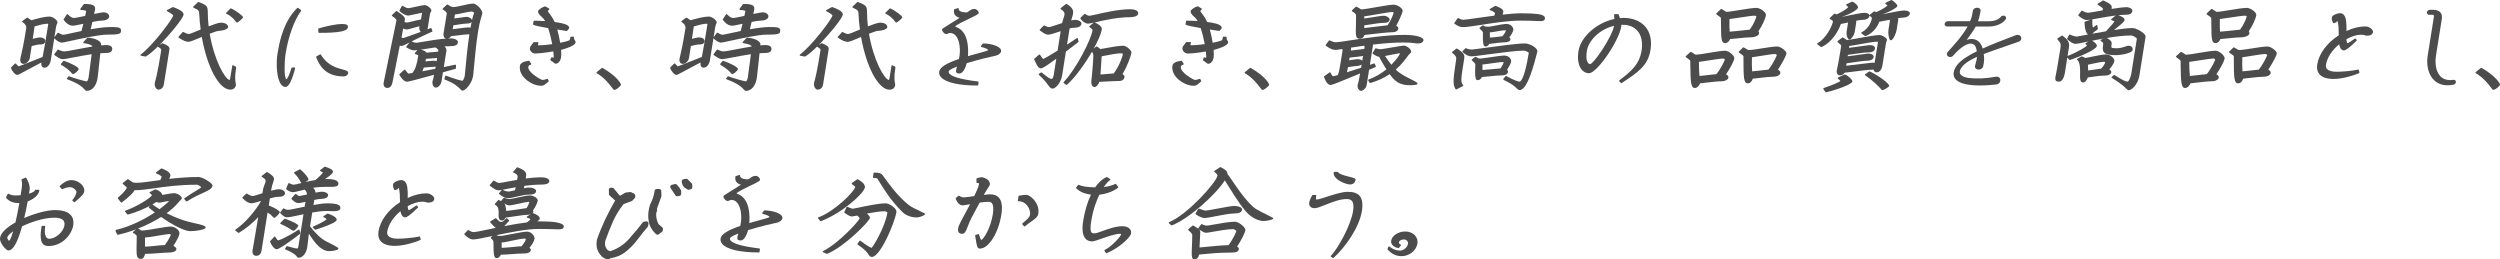 <?xml version="1.0" encoding="UTF-8"?>
<svg id="b" data-name="レイヤー_2" xmlns="http://www.w3.org/2000/svg" width="964" height="100" viewBox="0 0 964 100">
  <g id="c" data-name="レイヤー_1">
    <g>
      <path d="M6.69,28.89c.29,0,1.21-.48,3.96-1.98,1.55-.84,3.44-1.87,5.31-2.82-.1.75,0,1.3.3,1.65.21.25.51.37.89.37,1.14,0,2.16-1.2,2.42-2.85l1.36-8.53s.01.02.02.03c.69.81,1.99,1.68,2.9,1.68.3,0,1.44-.25,3.6-.72,4.04-.88,10.81-2.36,13.84-2.36,3.88,0,5.19-.16,5.34-1.11.07-.43.09-.88-.19-1.22-.44-.51-1.42-.6-3.98-.6-1.84,0-4.35.29-7.49.86.13-.55.26-1.11.39-1.68l.27-1.15c1.56-.33,2.91-.52,3.74-.52,1.21,0,2.58-.46,2.74-1.48.05-.33-.06-.67-.31-.96-.41-.48-1.11-.75-1.93-.75-.37,0-1.43.21-3.28.57l-.31.06c.2-.84.33-1.5.37-1.74.09-.54,0-.97-.29-1.29-.59-.68-1.92-.82-3.88-.82-.08,0-.16.04-.21.11l-1.28,1.78c-.05.08-.06.17-.02.26s.12.14.22.15c.58.04,1.8.13,2.02.4.02.02.04.05.02.12-.03.21-.18.89-.39,1.78l-.25.05c-1.89.39-3.67.76-3.99.76-.75,0-1.53-.46-2.43-1.43-.05-.06-.13-.09-.21-.08-.08,0-.15.05-.2.12l-1.21,1.85c-.06.09-.05.21.01.3,1.16,1.51,2.32,2.21,3.65,2.21.39,0,1.38-.21,2.76-.5.37-.08.76-.16,1.17-.24-.1.4-.21.8-.31,1.21-.14.54-.27,1.07-.41,1.57-1.3.27-2.52.54-3.58.77-1.7.37-3.04.67-3.35.67-.5,0-1.17-.26-1.94-.74-.11-.07-.27-.04-.35.06l-1.22,1.64.61-3.82c.13-.82.3-1.16.42-1.41.08-.16.14-.29.17-.48.03-.2-.1-.48-.4-.83-.57-.66-1.63-1.43-2.74-1.43-1.77,0-4.63.75-6.95,1.42-.43-.31-.91-.63-1.45-.97-.09-.06-.21-.05-.3.01l-1.7,1.26c-.07.05-.11.13-.1.21,0,.08.05.16.12.21,1.51.97,1.53,1.93,1.47,2.3-1.03,6.47-1.68,9.15-2.02,10.59-.13.54-.22.9-.27,1.22-.08.48-.09,1.14.3,1.58.24.28.6.42,1.06.42.78,0,2.08-.96,2.29-2.29l.73-4.61c1.02-.26,2.33-.58,3.03-.58,1.04,0,2.03-.14,2.19-1.14.06-.37-.03-.7-.25-.95-.5-.58-1.54-.64-1.96-.64-.22,0-.72.11-1.57.3-.33.07-.68.15-1.04.23l.72-4.77c1.55-.47,3.68-1.05,5.05-1.05.05,0,.17.08.22.13-1.04,6.57-1.76,10.72-2.18,12.69l-2.43.97c-4.24,1.7-6.58,2.64-6.86,2.66-.04-.02-.15-.14-.25-.25-.17-.2-.41-.46-.79-.8-.1-.09-.26-.09-.36,0l-1.43,1.41c-.07.06-.09.16-.07.25.3,1.14,1.56,2.68,2.43,2.68Z" style="fill: #4c4c4c;"/>
      <path d="M27.62,28.2c.2.24.31.36.48.36.68,0,2.14-1.32,2.23-1.89.12-.73-2.89-2.29-5.65-3.21-.1-.04-.22,0-.28.08l-.88,1.07c-.05.06-.07.13-.05.21.01.07.06.14.12.18,2.61,1.5,3.61,2.69,4.04,3.19Z" style="fill: #4c4c4c;"/>
      <path d="M40.93,17.38c-.64,0-1.29.04-1.94.11l.02-.27c.03-.3-.09-.63-.35-.95-.61-.73-2.19-1.57-4.78-1.74-.08-.01-.15.02-.21.08l-1.5,1.59c-.06.07-.09.17-.06.25.03.09.1.15.2.17,2.38.46,3.18.76,3.31,1.31-1.82.3-3.76.67-5.48,1-2.49.48-4.65.89-5.35.89-.47,0-1.11-.08-2.26-.68-.11-.06-.25-.03-.33.07l-1.26,1.67c-.04.06-.06.13-.05.19.01.07.05.13.11.17,1.8,1.27,2.42,1.57,3.32,1.57.43,0,1.8-.26,3.7-.62,2.14-.41,4.79-.92,7.33-1.29l-1.19,8.99c-.13.81-.48,1.49-.76,1.49-.46,0-4.91-1.23-6.74-1.95-.11-.04-.23,0-.3.08l-.52.67c-.05.06-.07.15-.04.23.02.08.08.14.16.17,4.69,1.74,5.99,3.19,6.61,3.89.3.33.51.57.88.57,2.21,0,3.88-2.14,4.25-5.45l.99-9.06c.63-.06,1.22-.09,1.74-.09,1.44,0,2.65-.11,2.85-1.4.06-.38-.03-.73-.28-1.01-.38-.44-1.07-.66-2.05-.66Z" style="fill: #4c4c4c;"/>
      <path d="M54.36,21.48l1.73.33c.06.01.13,0,.18-.03,1.23-.74,2.86-2.14,4.58-3.83.02.05.06.09.11.12,1.1.65,1.27.94,1.21,1.3-1.44,9.07-2.12,11.27-2.37,12.1-.07.22-.11.36-.13.5-.13.79.08,1.59.55,2.14.25.29.54.46.79.46.89,0,1.93-.53,2.17-2.03l2.15-13.52c.16-1.01-.66-1.53-2.58-2.32-.07-.03-.16-.02-.23.02l-1.02.61c4.36-4.39,9.05-10.25,9.26-11.57.1-.65-.2-1.67-4.01-3.02-.07-.03-.14-.02-.21.02l-2.09,1.11c-.08.04-.14.13-.14.23,0,.1.05.18.14.23,2.31,1.2,2.34,1.66,2.34,1.66-.2,1.28-7.75,11.42-12.54,15.06-.08.06-.12.16-.09.26s.1.17.2.19Z" style="fill: #4c4c4c;"/>
      <path d="M87.32,5.31c2.04.96,3.12,2.38,3.58,2.99.23.3.31.41.48.41.39,0,2.27-1.63,2.33-2.03.08-.5-2.76-2.61-4.6-3.42-.1-.04-.22-.02-.29.05l-1.58,1.59c-.06.06-.09.14-.07.23s.07.15.14.19Z" style="fill: #4c4c4c;"/>
      <path d="M90.89,32.06c-.16-.76-.45-2.18.18-6.09.02-.11-.04-.22-.14-.27l-1-.52c-.07-.04-.16-.04-.24,0-.07.04-.13.11-.14.19-.58,3.67-.82,5.17-.97,5.48-1.74-.19-5.97-7.48-7.71-17.84,1.86-.75,3.08-1.13,3.64-1.13.96,0,3.29-.46,3.43-1.37.05-.31-.06-.64-.31-.93-.27-.32-.96-.85-2.46-.85-.85,0-2.75.67-4.72,1.42-.2-1.61-.3-3.39-.33-5.43-.04-2.23-.16-2.69-3.53-3.94-.09-.03-.2-.01-.27.06l-1.77,1.7c-.06.06-.09.14-.07.23.01.08.07.15.15.19,2.1.97,2.11,1.15,2.2,2.52.08,1.8.25,3.74.55,5.9l-.37.15c-1.84.77-3.75,1.56-4.08,1.56-.69,0-.99-.12-2.21-.75-.1-.05-.23-.03-.31.06l-1.57,1.74c-.05.06-.07.13-.06.2,0,.07.05.14.11.18,1.69,1.12,2.84,1.6,3.85,1.6.6,0,2.55-.81,5.06-1.89,2.1,11.81,6.72,20.34,11.04,20.34.89,0,1.93-.53,2.11-1.7.04-.27,0-.52-.07-.84Z" style="fill: #4c4c4c;"/>
      <path d="M123.03,12.67c7.65,0,10.87-.61,11.11-2.11.06-.35,0-.62-.18-.83-.34-.4-1.04-.47-2.37-.47-1.66,0-5.56.75-8.69,1.68-.11.03-.19.14-.19.26l.06,1.22c0,.14.12.25.26.25Z" style="fill: #4c4c4c;"/>
      <path d="M110.08,33.52c1.26,0,2.44-2.29,3.73-7.19.02-.08,0-.16-.05-.22s-.12-.1-.21-.1h-.91c-.11,0-.22.07-.25.18-1.31,4.32-1.94,4.37-1.97,4.37-.03,0-.07-.04-.1-.07-.76-.88-.74-6.32-.17-9.9,1.04-6.55,3.37-12.98,5.94-16.37.09-.11.06-.27-.05-.36l-1.08-.81c-.1-.08-.25-.07-.34.02-2.85,2.9-5.98,7.27-7.63,17.66-.58,3.62-.37,9.8,1.52,11.99.46.53.99.8,1.58.8Z" style="fill: #4c4c4c;"/>
      <path d="M132.07,26.77c-2.22-.59-5.93-1.58-8.33-5.71-.07-.12-.23-.17-.35-.09l-1.37.78c-.11.06-.16.2-.11.32,1.35,3.44,3.76,7.39,10.52,7.39,1.29,0,1.77-.82,1.83-1.25.13-.81-.84-1.07-2.18-1.43Z" style="fill: #4c4c4c;"/>
      <path d="M182.44,29.38c.05-.28.12-1.17.24-2.51.3-3.4.87-9.72,1.67-14.76.55-3.45,1.31-5.86,1.53-6.52,0-.01.03-.07.03-.09.02-.05.05-.11.06-.18.14-.88-.66-1.93-1.01-2.33-.69-.79-1.72-1.6-2.49-1.6-1,0-2.72.39-4.38.76-1.3.29-2.53.57-3.06.57-.29,0-.68-.06-1.06-.16-.36-.25-.79-.49-1.35-.8-.1-.06-.22-.04-.31.04l-1.57,1.48c-.06.06-.09.13-.08.21,0,.08.06.15.12.19,1.18.7,1.55,1.26,1.5,1.55l-1.22,7.45c-.13.82-.03,1.43.3,1.81.17.2.41.33.69.38-2.86.21-6.37.8-8.86,1.22-1.35.23-2.41.4-2.69.4-.36,0-.86-.06-1.79-.52,1.73-.87,4.27-2.13,7.89-3.76.12-.06.18-.19.14-.32l-.32-.89c-.05-.13-.19-.2-.33-.16-.39.13-.77.28-1.14.42-.04.02-.08.03-.13.05.06-.17.1-.35.13-.56l.88-5.56c.02-.12.12-.28.22-.44.12-.2.25-.41.29-.63.04-.26-.09-.56-.38-.9-.51-.59-1.5-1.25-2.08-1.25-.79,0-2.51.39-4.03.72-1.06.24-2.06.46-2.35.46-.65,0-1.26-.35-2.11-.83l-.11-.06c-.06-.03-.13-.04-.2-.02-.07.02-.12.06-.16.13l-.88,1.63c-.06.1-.03.23.05.31,1.2,1.12,2.56,1.7,3.28,1.7.23,0,1.23-.21,2.85-.56,1.04-.23,2.34-.51,2.5-.51,0,0,.03.01.04.02-.09.53-.18,1.03-.26,1.49-.07.37-.13.72-.18,1.05-1.14.21-2.37.51-3.37.76-.94.23-1.75.43-2,.43-.31,0-.6-.06-.99-.2l.14-.71c.2-.88-.22-1.67-3.09-3.5-.1-.06-.23-.05-.32.03l-1.52,1.48c-.06.05-.08.13-.08.21,0,.08.05.15.12.19,1.43.94,1.69,1.47,1.67,1.59l-4.93,23.97c-.19.85.05,1.36.28,1.65.31.38.75.52,1.05.52,1.06,0,1.76-.71,2.04-2.06l2.84-14.29c.24.13.46.16.68.16.44,0,1.12-.35,2.78-1.2.09-.04.18-.09.27-.14l-1.2,1.55c-.05.06-.06.13-.05.21s.06.14.12.17c1.7.98,2.44,1.11,2.99,1.11.29,0,.69-.04,1.19-.1l-.94,1.09c-.05.06-.07.15-.06.23.02.08.08.15.16.18l.39.15c.43.17.77.3.81.38-.6,3.76-1.17,5.44-2.32,6.8-.86.14-1.43.2-1.55.21-.1-.03-.38-.39-.68-.77-.14-.19-.31-.4-.51-.65-.04-.06-.11-.09-.18-.1-.07-.01-.14.02-.2.07l-1.8,1.63c-.09.08-.11.21-.05.32,1.34,2.3,2.42,2.65,2.94,2.65.47,0,3.5-.78,10.42-2.68-.23,1.34-.41,1.89-.52,2.2-.04.13-.07.22-.08.3-.13.79.05,1.55.46,2.02.23.27.53.42.83.42,1.01,0,2-1.25,2.17-2.33l.57-3.57c1.59-.42,3.15-.86,4.66-1.29l.14-.04c.11-.03.18-.13.19-.24l.05-1.11c0-.08-.03-.16-.09-.21-.06-.05-.15-.07-.22-.05-1.39.31-2.89.62-4.4.92l1.01-6.34c.06-.4-.04-.98-.76-1.63.64-.06,1.32-.08,2.05-.08,2.1,0,2.99-.4,3.15-1.44.04-.26-.04-.51-.23-.73-.47-.54-1.56-.82-2.4-.82-.36,0-.74.01-1.13.03.43-.14.8-.45,1.06-.9.93-.09,1.95-.22,2.93-.34,1.4-.18,2.73-.34,3.37-.34.32,0,.59-.02.82-.04-.75,4.84-1.27,10.49-1.55,13.56-.11,1.2-.19,2.07-.23,2.34-.18,1.13-.67,2.01-.97,2.01-.23,0-2.38-.49-6.25-1.95-.07-.02-.14-.02-.21.01-.06.03-.11.09-.13.16l-.29,1.04c-.04.13.03.26.16.31,3.74,1.36,5.24,2.92,5.96,3.67.34.36.55.57.81.57,1.3,0,3.68-2.92,4.1-5.55ZM162.24,12.29c-.79.28-1.52.55-2.2.8-2.44.89-4.37,1.59-4.72,1.59-.04,0-.21-.07-.5-.27l.65-3.42c.54.27.96.38,1.39.38s1.25-.24,2.29-.55c.81-.24,1.71-.5,2.6-.71-.02.11-.04.19-.04.25-.14.91.13,1.56.53,1.92ZM163.41,26.06c1.29-.13,2.36-.24,2.63-.24.83,0,1.49-.03,1.96-.16-.02.13-.05.25-.07.37-.04.18-.07.34-.1.51-1.65.33-3.34.65-4.95.94.19-.4.37-.86.54-1.41ZM168.34,23.6c-.3-.13-.73-.18-1.33-.18-.41,0-1.02.07-1.74.14-.39.04-.8.09-1.23.12.03-.12.06-.24.08-.36.05-.2.1-.41.14-.63l4.31-.33c-.04.25-.09.5-.14.74-.03.17-.06.34-.09.5ZM169.03,19.45l-.07.47-4.52.38c-.23-.46-.88-.81-2.11-1.15.4-.06.83-.14,1.29-.21,1.29-.21,2.75-.45,4.27-.66.85.54,1.19.9,1.15,1.17ZM181.85,8.46c-.14.69-.28,1.44-.41,2.24-.36-.1-.73-.14-.96-.14-.44,0-1.72.17-3.21.36-.89.12-1.84.24-2.71.34l.24-1.51c.67-.08,1.36-.19,2.04-.3,1.15-.18,2.23-.35,2.87-.35,1.17,0,1.84-.19,2.14-.65ZM181.78,7.32c-.38-.44-1.23-.83-1.82-.83-.39,0-1.28.13-2.41.3-.75.11-1.6.24-2.37.33l.25-1.56h.07c.53,0,1.52-.22,2.67-.47,1.36-.3,2.91-.64,3.85-.64.17.03.68.31.82.47-.27.62-.56,1.6-.83,2.82-.03-.12-.1-.27-.23-.42Z" style="fill: #4c4c4c;"/>
      <path d="M208.71,33.08c.91,0,1.58-.5,2.81-1.7.08-.08.1-.21.04-.31l-.33-.56c-.06-.11-.19-.15-.31-.11l-.26.09c-.45.17-.92.34-1.43.34s-3.3-1.56-4.72-3.21c-.59-.69-.87-1.29-.79-1.76.07-.47.11-.67.96-.94.08-.03.14-.08.16-.16.03-.08.02-.16-.03-.23l-.67-1c-.06-.08-.16-.13-.25-.11-2.13.3-3.24.93-3.4,1.92-.24,1.51.27,3.05,1.48,4.45,1.67,1.94,4.44,3.29,6.74,3.29Z" style="fill: #4c4c4c;"/>
      <path d="M221.37,14.45c.01-.07-.01-.15-.06-.21s-.12-.09-.2-.09h-.91c-.12,0-.22.08-.25.18-.08.28-.21.84-.27,1.13-.2.17-1.33.58-3.68,1.04-.24-1.59-.63-3.38-1.11-5.11,1.28.22,2.56.42,3.58.56.08.01.18-.02.24-.09l.72-.89s.05-.08.05-.12c.04-.24-.03-.47-.19-.69-.56-.73-2.38-1.29-5.42-1.67-.75-1.64-1.64-2.79-2.17-3.49-.23-.3-.47-.62-.49-.68.01-.05.14-.26.54-.64.06-.06.09-.14.08-.22,0-.08-.06-.15-.13-.19l-1.37-.78c-.06-.03-.14-.04-.21-.02-1.91.62-2.56,1.62-2.59,1.67-.02.03-.03.06-.04.1-.1.61.16,1.22,1.77,2.63.32.3.64.73.95,1.27-1.67-.1-3.15-.16-4.22-.16-.13,0-.24.09-.26.22l-.18,1.11c-.02.12.05.23.16.28.87.35,2.66.74,5.65,1.25.71,2.06,1.24,4.45,1.58,6.19-1.98.28-3.81.44-5.17.44-.25,0-.3-.03-.31-.04,0,0-.04-.05,0-.25.02-.11.07-.26.13-.45l.05-.15c.02-.08.01-.16-.04-.23-.05-.07-.13-.11-.21-.11h-1.5c-.13,0-.24.09-.26.21-.02.09-.24.35-.4.54-.36.44-.8.98-.88,1.46-.08.51.08,1.03.45,1.46.39.45.95.73,1.46.73.63,0,3.26-.15,7.1-.81.13,1.16.17,2.04.14,2.38,0,0-.05.02-.13.02-.16,0-.28-.04-.39-.13-.06-.05-.15-.07-.23-.05-.08.02-.14.08-.18.15l-.34.81c-.05.12,0,.26.12.33.47.25.82.53,1.09.76.32.27.56.46.84.46.77,0,1.78-.66,2.08-2.52.09-.58.09-1.48,0-2.81,1.77-.46,5.4-1.55,5.61-2.9.03-.22-.09-.41-.24-.63-.21-.32-.47-.71-.37-1.3Z" style="fill: #4c4c4c;"/>
      <path d="M230.12,28.23c2.95,1.74,4.91,4.31,5.86,5.55.54.71.68.89.9.89.69,0,2.49-1.46,2.57-1.96.07-.46-1.59-3.36-7.11-6.52-.09-.05-.21-.04-.29.02l-1.96,1.59c-.07.05-.1.14-.09.22s.05.16.13.2Z" style="fill: #4c4c4c;"/>
      <path d="M281.83,28.2c.2.24.31.36.48.36.68,0,2.14-1.32,2.23-1.89.12-.73-2.89-2.29-5.65-3.21-.1-.04-.22,0-.28.08l-.88,1.07c-.05.06-.07.13-.05.21.01.07.06.14.12.18,2.61,1.5,3.61,2.69,4.04,3.19Z" style="fill: #4c4c4c;"/>
      <path d="M275.14,14.76c.69.81,1.99,1.68,2.9,1.68.3,0,1.44-.25,3.6-.72,4.04-.88,10.81-2.36,13.84-2.36,3.88,0,5.19-.16,5.34-1.11.07-.43.09-.88-.19-1.22-.44-.51-1.42-.6-3.98-.6-1.84,0-4.35.29-7.49.86.13-.55.26-1.11.39-1.68l.27-1.15c1.56-.33,2.91-.52,3.74-.52,1.21,0,2.58-.46,2.74-1.48.05-.33-.06-.67-.31-.96-.41-.48-1.11-.75-1.93-.75-.37,0-1.43.21-3.28.57l-.31.06c.2-.84.33-1.5.37-1.74.09-.54,0-.97-.29-1.29-.59-.68-1.92-.82-3.88-.82-.08,0-.16.04-.21.11l-1.28,1.78c-.05.08-.06.17-.02.26s.12.14.22.15c.58.04,1.8.13,2.02.4.02.02.04.05.02.12-.03.21-.18.89-.39,1.78l-.25.05c-1.89.39-3.67.76-3.99.76-.75,0-1.53-.46-2.43-1.43-.05-.06-.13-.09-.21-.08-.08,0-.15.05-.2.12l-1.21,1.85c-.06.09-.05.21.01.3,1.16,1.51,2.32,2.21,3.65,2.21.39,0,1.38-.21,2.76-.5.37-.08.76-.16,1.17-.24-.1.4-.21.8-.31,1.21-.14.54-.27,1.07-.41,1.57-1.3.27-2.52.54-3.58.77-1.7.37-3.04.67-3.35.67-.5,0-1.17-.26-1.94-.74-.11-.07-.27-.04-.35.06l-1.22,1.64.61-3.82c.13-.82.3-1.16.42-1.41.08-.16.14-.29.17-.48.03-.2-.1-.48-.4-.83-.57-.66-1.63-1.43-2.74-1.43-1.77,0-4.63.75-6.95,1.42-.43-.31-.91-.63-1.45-.97-.09-.06-.21-.05-.3.01l-1.7,1.26c-.07.05-.11.13-.1.21,0,.08.05.16.12.21,1.51.97,1.53,1.93,1.47,2.3-1.03,6.47-1.68,9.15-2.02,10.59-.13.54-.22.9-.27,1.22-.08.48-.09,1.14.3,1.58.24.28.6.42,1.06.42.78,0,2.08-.96,2.29-2.29l.73-4.61c1.02-.26,2.33-.58,3.03-.58,1.04,0,2.03-.14,2.19-1.14.06-.37-.03-.7-.25-.95-.5-.58-1.54-.64-1.96-.64-.22,0-.72.11-1.57.3-.33.07-.68.15-1.04.23l.72-4.77c1.55-.47,3.68-1.05,5.05-1.05.05,0,.17.08.22.13-1.04,6.57-1.76,10.72-2.18,12.69l-2.43.97c-4.24,1.7-6.58,2.64-6.86,2.66-.04-.02-.15-.14-.25-.25-.17-.2-.41-.46-.79-.8-.1-.09-.26-.09-.36,0l-1.43,1.41c-.07.06-.09.16-.07.25.3,1.14,1.56,2.68,2.43,2.68.29,0,1.21-.48,3.96-1.98,1.55-.84,3.44-1.87,5.31-2.82-.1.75,0,1.3.3,1.65.21.25.51.37.89.37,1.14,0,2.16-1.2,2.42-2.85l1.36-8.53s.01.02.02.03Z" style="fill: #4c4c4c;"/>
      <path d="M282.22,22.19c2.14-.41,4.79-.92,7.33-1.29l-1.19,8.99c-.13.81-.48,1.49-.76,1.49-.46,0-4.91-1.23-6.74-1.95-.11-.04-.23,0-.3.08l-.52.67c-.05.06-.07.15-.04.23.02.08.08.14.16.17,4.69,1.74,5.99,3.19,6.61,3.89.3.33.51.57.88.57,2.21,0,3.88-2.14,4.25-5.45l.99-9.06c.63-.06,1.22-.09,1.74-.09,1.44,0,2.65-.11,2.85-1.4.06-.38-.03-.73-.28-1.01-.38-.44-1.07-.66-2.05-.66-.64,0-1.29.04-1.94.11l.02-.27c.03-.3-.09-.63-.35-.95-.61-.73-2.19-1.57-4.78-1.74-.08-.01-.15.02-.21.08l-1.5,1.59c-.06.07-.09.17-.06.25.03.09.1.15.2.17,2.38.46,3.18.76,3.31,1.31-1.82.3-3.76.67-5.48,1-2.49.48-4.65.89-5.35.89-.47,0-1.11-.08-2.26-.68-.11-.06-.25-.03-.33.07l-1.26,1.67c-.04.06-.06.13-.05.19.01.07.05.13.11.17,1.8,1.27,2.42,1.57,3.32,1.57.43,0,1.8-.26,3.7-.62Z" style="fill: #4c4c4c;"/>
      <path d="M327.15,13.12c-.69,0-.99-.12-2.21-.75-.1-.05-.23-.03-.31.06l-1.57,1.74c-.05.06-.07.13-.06.2,0,.07.05.14.11.18,1.69,1.12,2.84,1.6,3.85,1.6.6,0,2.55-.81,5.06-1.89,2.1,11.81,6.72,20.34,11.04,20.34.89,0,1.93-.53,2.11-1.7.04-.27,0-.52-.07-.84-.16-.76-.45-2.18.18-6.09.02-.11-.04-.22-.14-.27l-1-.52c-.07-.04-.16-.04-.24,0-.07.04-.13.11-.14.19-.58,3.67-.82,5.17-.97,5.48-1.74-.19-5.97-7.48-7.71-17.84,1.86-.75,3.08-1.13,3.64-1.13.96,0,3.29-.46,3.43-1.37.05-.31-.06-.64-.31-.93-.27-.32-.96-.85-2.46-.85-.85,0-2.75.67-4.72,1.42-.2-1.61-.3-3.39-.33-5.43-.04-2.23-.16-2.69-3.53-3.94-.09-.03-.2-.01-.27.06l-1.77,1.7c-.06.06-.09.14-.07.23.01.08.07.15.15.19,2.1.97,2.11,1.15,2.2,2.52.08,1.8.25,3.74.55,5.9l-.37.15c-1.84.77-3.75,1.56-4.08,1.56Z" style="fill: #4c4c4c;"/>
      <path d="M341.53,5.31c2.04.96,3.12,2.38,3.58,2.99.23.3.31.41.48.41.39,0,2.27-1.63,2.33-2.03.08-.5-2.76-2.61-4.6-3.42-.1-.04-.22-.02-.29.05l-1.58,1.59c-.06.06-.09.14-.07.23s.07.15.14.19Z" style="fill: #4c4c4c;"/>
      <path d="M317.39,32.53l2.15-13.52c.16-1.01-.66-1.53-2.58-2.32-.07-.03-.16-.02-.23.02l-1.02.61c4.36-4.39,9.05-10.25,9.26-11.57.1-.65-.2-1.67-4.01-3.02-.07-.03-.15-.02-.21.02l-2.09,1.11c-.08.04-.14.13-.14.23,0,.1.05.18.14.23,2.31,1.2,2.34,1.66,2.34,1.66-.2,1.28-7.75,11.42-12.54,15.06-.08.06-.12.16-.09.26s.1.17.2.19l1.73.33c.06.01.13,0,.18-.03,1.23-.74,2.86-2.14,4.58-3.83.02.05.06.09.11.12,1.1.65,1.27.94,1.21,1.3-1.44,9.07-2.12,11.27-2.37,12.1-.07.22-.11.36-.13.5-.13.79.08,1.59.55,2.14.25.29.54.46.79.46.89,0,1.93-.53,2.17-2.03Z" style="fill: #4c4c4c;"/>
      <path d="M377.19,32.75l.16-1.04c.01-.07,0-.14-.05-.19-.04-.06-.11-.09-.18-.1-6.39-.77-10.12-1.81-11.1-3.09-.2-.26-.27-.52-.23-.8.03-.16.34-.76,3.24-1.87-.19.62-.31,1.06-.36,1.42-.05.29-.07.66.16.93.2.23.53.33,1.11.33,1.11,0,2.17-1.49,2.83-3.98,4.59-1.43,9.72-2.6,10.66-2.77,1.62-.27,2.48-1.12,2.59-1.81.06-.37-.06-.73-.35-1.07-1.05-1.21-4.2-1.96-6.53-1.96-.08,0-.15.04-.2.1l-.68.85c-.05.07-.07.16-.04.24.03.08.1.14.18.17,1.73.44,2.62.86,2.63,1.25-.33.24-2.23.76-4.08,1.26-1.13.31-2.41.65-3.72,1.03.23-2.61.34-9.42-4.43-11.2-.13-.05-.37-.13-.49-.2.35-.64,3.35-2.07,5.18-2.94,2.83-1.35,3.83-1.86,3.9-2.31.04-.24-.1-.57-.37-.88-.36-.42-.85-.67-1.31-.67-1,0-1.6.47-2.09.84-.36.27-.64.49-.99.49-1.33,0-2.33-.28-2.74-.76-.16-.18-.22-.39-.19-.61.01-.09-.02-.18-.09-.23-.07-.06-.16-.08-.25-.05l-1.31.41c-.09.03-.16.11-.18.21-.36,2.29,1.37,2.88,2.14,3.13-.55.39-1.87,1.2-2.97,1.88-3.59,2.22-3.75,2.37-3.78,2.58-.07.44.35.97.48,1.12.14.16.64.69,1.15.69.21,0,.43-.1.67-.21.24-.11.51-.23.73-.23.9,0,1.66.36,2.27,1.06,1.64,1.9,1.75,5.74,1.43,7.72-.07.42-.13.85-.23,1.25-4.85,1.64-7.34,3.22-7.59,4.83-.13.79.1,1.52.66,2.17,1.78,2.06,6.91,3.24,14.08,3.24.13,0,.24-.09.26-.22Z" style="fill: #4c4c4c;"/>
      <path d="M435.8,3.56c-4.28,0-9.62,1.21-12.81,1.94-1.43.32-2.55.58-2.93.58-.28,0-.74-.07-1.55-.69-.1-.08-.24-.07-.34.02l-1.51,1.41c-.09.08-.11.21-.05.31.63,1.17,2.05,1.99,2.93,1.99.35,0,1.09-.15,2.18-.4l-1.61,1.35c-.06.05-.1.13-.09.21,0,.08.05.15.12.2.8.52,1.19.93,1.15,1.19-.59,3.68-6.31,14.95-11.15,19.98-.05.05-.08.13-.07.2,0,.07.05.14.11.18l.93.67c.1.07.24.06.33-.02,3.18-2.86,6.9-8.02,9.62-12.72.46.67.49.95.53,1.37.07.73-.53,8.28-.73,9.5-.22,1.39.16,2.08.4,2.36.21.24.48.38.75.38.69,0,1.48-.83,1.92-2.01.73-.03,1.55-.08,2.39-.12,2.03-.1,4.12-.21,5.21-.21,1.6,0,2-.97,2.09-1.55.06-.38-.23-.78-.78-1.1,1.63-2.69,3.17-6.6,3.43-8.27.05-.29-.12-.67-.51-1.11-.65-.75-1.79-1.56-2.61-1.56-1.87,0-4.22.44-6.3.83-.93.18-1.81.34-2.56.45-.28-.33-.72-.63-1.31-.98-.1-.06-.22-.05-.3.02l-.93.78c1.66-3.01,2.84-5.72,3.1-7.36.1-.65-.29-1.65-2.76-2.74.12-.03.24-.06.37-.08,3.16-.72,8.46-1.92,12.98-1.92,1.47,0,3.25-.24,3.44-1.4.05-.31-.04-.61-.25-.86-.45-.52-1.45-.81-2.82-.81ZM426.73,21.34c1.85-.37,3.95-.78,5.91-.79.11.03.34.26.36.33-.14.88-1.47,4.74-3.55,7.43-1.75.17-3.62.32-5.1.42.15-2.02.35-5.13.45-7.03.6-.1,1.24-.23,1.92-.36Z" style="fill: #4c4c4c;"/>
      <path d="M411.17,19.78c1.72-1.31,3.38-2.58,4.61-3.54.08-.06.11-.16.09-.26l-.24-1.11c-.02-.08-.08-.15-.16-.19-.08-.03-.17-.02-.24.03-1.05.71-2.39,1.62-3.78,2.5l.99-6.24c.58-.16,1.09-.24,1.44-.24,1.86,0,2.97-.55,3.13-1.55.04-.22-.06-.47-.26-.71-.44-.51-1.25-.81-2.17-.81-.39,0-.91.08-1.52.23.1-.36.2-.7.29-1.01.18-.62.34-1.15.42-1.62.23-1.46-.38-2.41-2.43-3.74-.09-.06-.22-.06-.31.01l-2,1.59c-.07.05-.1.13-.1.21,0,.08.05.16.12.2,1.33.85,1.52,1.46,1.4,2.23-.06.37-.2.79-.36,1.28-.18.53-.38,1.13-.54,1.86-.75.24-1.5.49-2.18.71-1.23.41-2.49.83-2.75.83-.69,0-1.05-.17-1.86-.6-.1-.05-.23-.03-.31.05l-1.48,1.48c-.05.05-.08.13-.07.2,0,.07.04.14.1.19,1.8,1.34,2.54,1.61,3.15,1.61.83,0,2.57-.59,4.41-1.21l.44-.15-1.19,7.5c-3.29,2.04-5.28,3.17-5.52,3.23-.22-.06-.95-1.16-1.26-1.63-.04-.06-.11-.1-.18-.11-.07,0-.15.01-.21.06l-1.79,1.59c-.09.08-.11.2-.06.31.2.39.37.76.54,1.1.63,1.33,1.08,2.3,2.13,2.3.2,0,.78,0,5.85-3.72l-1,6.27c-.15.93-.55,1.48-.64,1.52-.87,0-1.35-.34-3.96-2.46-.09-.07-.21-.08-.3-.02l-.78.48c-.07.04-.11.12-.12.2,0,.08.02.16.08.21,1.95,1.77,2.93,3.09,3.57,3.96.65.88,1.01,1.37,1.71,1.37,1.02,0,3.2-1.98,3.71-5.22l1.44-9.09.13-.1Z" style="fill: #4c4c4c;"/>
      <path d="M460.31,33.08c.91,0,1.58-.5,2.81-1.7.08-.08.1-.21.04-.31l-.33-.56c-.06-.11-.19-.15-.31-.11l-.26.09c-.45.17-.92.34-1.43.34s-3.3-1.56-4.72-3.21c-.59-.69-.87-1.29-.79-1.76.07-.47.11-.67.96-.94.08-.03.14-.08.16-.16.03-.08.02-.16-.03-.23l-.67-1c-.06-.08-.15-.13-.25-.11-2.13.3-3.24.93-3.4,1.92-.24,1.51.27,3.05,1.48,4.45,1.67,1.94,4.44,3.29,6.74,3.29Z" style="fill: #4c4c4c;"/>
      <path d="M457.88,20.67c.63,0,3.26-.15,7.1-.81.13,1.16.17,2.04.14,2.38,0,0-.05.02-.13.02-.16,0-.28-.04-.39-.13-.06-.05-.15-.07-.23-.05-.08.02-.14.08-.18.15l-.34.81c-.05.12,0,.26.12.33.47.25.82.53,1.09.76.32.27.56.46.84.46.77,0,1.78-.66,2.08-2.52.09-.58.09-1.48,0-2.81,1.77-.46,5.4-1.55,5.61-2.9.03-.22-.09-.41-.24-.63-.21-.32-.47-.71-.37-1.3.01-.07-.01-.15-.06-.21s-.12-.09-.2-.09h-.91c-.12,0-.22.08-.25.18-.08.28-.21.84-.27,1.13-.2.17-1.33.58-3.68,1.04-.24-1.59-.63-3.38-1.11-5.11,1.28.22,2.56.42,3.58.56.09.01.18-.02.24-.09l.72-.89s.05-.08.05-.12c.04-.24-.03-.47-.19-.69-.56-.73-2.38-1.29-5.42-1.67-.75-1.64-1.64-2.79-2.17-3.49-.23-.3-.47-.62-.49-.68.01-.05.14-.26.54-.64.06-.06.09-.14.08-.22,0-.08-.06-.15-.13-.19l-1.37-.78c-.06-.03-.14-.04-.21-.02-1.91.62-2.56,1.62-2.59,1.67-.02.03-.03.06-.04.1-.1.61.16,1.22,1.77,2.63.32.3.64.73.95,1.27-1.67-.1-3.15-.16-4.22-.16-.13,0-.24.09-.26.22l-.18,1.11c-.02.12.05.23.16.28.87.35,2.66.74,5.65,1.25.71,2.06,1.24,4.45,1.58,6.19-1.98.28-3.81.44-5.17.44-.25,0-.3-.03-.31-.04,0,0-.04-.05,0-.25.02-.11.07-.26.13-.45l.05-.15c.02-.08.01-.16-.04-.23-.05-.07-.13-.11-.21-.11h-1.5c-.13,0-.24.09-.26.21-.02.09-.24.35-.4.54-.36.44-.8.98-.88,1.46-.08.51.08,1.03.45,1.46.39.45.95.73,1.46.73Z" style="fill: #4c4c4c;"/>
      <path d="M480.05,28.23c2.95,1.74,4.91,4.31,5.86,5.55.54.71.68.9.91.9.67,0,2.49-1.48,2.57-1.96.07-.46-1.59-3.36-7.11-6.52-.09-.05-.21-.04-.29.02l-1.96,1.59c-.07.05-.1.14-.09.22s.05.16.13.2Z" style="fill: #4c4c4c;"/>
      <path d="M541.5,13.45c-7.04,0-16.02,1.37-21.38,2.19-2.51.38-4.32.66-4.96.66-.46,0-1.11-.09-2.43-.71-.11-.06-.25-.02-.32.08l-1.21,1.63c-.04.06-.06.12-.05.19.01.07.05.13.11.17,1.65,1.17,2.71,1.6,3.89,1.6.15,0,.58-.07,1.63-.24l.7-.11c.24.18.24.35.21.51l-.68,4.26c-.46,2.9-.72,4.32-1.16,5.27-.56.15-1.63.44-1.85.45,0,0-.42-.2-.94-1.37-.03-.07-.09-.12-.17-.15-.07-.02-.16,0-.22.04l-2.06,1.48c-.1.07-.13.2-.09.31.87,2.07,1.43,3.05,2.73,3.05.43,0,3.48-1.24,10.34-4.08l.87-.36c-.46,2.79-.75,3.75-.88,4.17-.04.13-.06.21-.07.27-.11.68.07,1.38.45,1.82.24.28.55.44.87.44.79,0,1.97-1.04,2.15-2.22l.94-5.9,2.45-1.02c.06-.03.11-.08.14-.14.03-.06.03-.13,0-.2l-.39-.93c-.05-.13-.2-.19-.33-.14-.49.18-1.02.36-1.57.53l1.15-7.26c.03-.18.06-.37.05-.56,4.7-.53,8.43-.78,11.37-.78s4.03.16,4.82.27c.41.06.73.1,1.11.1,1.71,0,2.09-.79,2.17-1.25.02-.13,0-.34-.19-.57-.77-.89-3.72-1.51-7.18-1.51ZM520.94,18.36c.54-.08,1.09-.16,1.68-.25,1.02-.15,2.1-.32,3.25-.47.31.19.33.29.33.29l-.15.95-5.18.61.08-.48c.03-.19.05-.41,0-.64ZM524.85,26.11c-.64.2-1.29.41-1.93.62-1.23.39-2.44.78-3.55,1.12.13-.48.28-1.12.42-1.98,1.49-.23,2.63-.38,2.79-.38.69,0,1.85-.14,2.46-.6l-.21,1.22ZM523.47,22.82c-.33,0-.98.1-1.79.22-.46.07-.95.15-1.46.21.02-.12.05-.25.07-.38.04-.21.08-.42.12-.64l5.18-.64-.31,1.88s-.04-.06-.06-.08c-.33-.38-.93-.58-1.75-.58Z" style="fill: #4c4c4c;"/>
      <path d="M543.86,32.86c2.63,0,2.7-.44,2.73-.59.06-.35-.34-.6-2.99-1.94-.97-.49-1.97-.99-2.47-1.32l-.37-.24c-.85-.53-1.59-.99-2.57-1.94,2.24-1.92,3.75-3.98,4.89-5.53.13-.19.3-.34.45-.49.27-.25.52-.49.58-.84.05-.33-.1-.72-.45-1.11-.55-.64-1.59-1.29-2.39-1.29-.27,0-1.82.26-4.34.69-1.99.34-4.25.72-4.52.72s-.71,0-1.83-.32c-.11-.04-.23.01-.29.11l-1.01,1.63c-.07.12-.04.27.08.35,1.14.77,1.82,1.1,2.43,1.15,1.03,1.91,1.95,3.5,2.82,4.84-2.14,1.71-4.45,3.03-6.88,3.93-.07.03-.13.08-.16.16-.03.07-.02.15.02.22l.53.85c.06.1.18.15.29.11,2.73-.78,5.23-1.93,7.45-3.41,2.08,2.89,3.87,4.27,8.01,4.27ZM534.06,21.59c.81-.15,1.76-.34,2.64-.52,1.28-.25,2.73-.54,2.92-.55.05.01.16.12.17.15-.06.36-1.12,2.15-3.28,4.29-.71-.87-1.51-1.97-2.45-3.37Z" style="fill: #4c4c4c;"/>
      <path d="M521.37,4.37c1.39.76,1.54,1.34,1.54,1.55.01,1.74-.03,3.19-.07,4.36-.08,2.38-.12,3.7.47,4.31.24.25.58.37,1.04.37.81,0,1.5-.57,1.8-1.47l.43-.05c3.36-.4,8.43-1,10.1-1,2,0,2.44-.86,2.52-1.37.07-.42-.26-.88-.81-1.16,1.3-2.32,2.36-4.95,2.46-5.54.06-.35-.09-.75-.43-1.14-.61-.7-1.87-1.42-3.12-1.42s-3.9.48-6.53.94c-2.39.42-4.87.85-5.93.88-.46-.34-1.07-.7-1.75-1.05-.1-.05-.21-.03-.29.04l-1.46,1.33c-.06.06-.09.14-.08.22s.06.15.13.19ZM526.06,6.3c1.05-.12,2.87-.44,4.79-.77,2.59-.45,5.26-.91,6.1-.91.22,0,.43.2.45.26-.06.4-.97,2.91-2.36,4.87-1.86.18-4.75.54-7.31.86l-1.66.21c0-.12,0-.24,0-.37,0-.21,0-.43-.02-.67.72-.1,1.52-.22,2.32-.35,1.87-.29,3.8-.58,4.72-.58,1.88,0,2.6-.34,2.75-1.29.03-.18-.05-.39-.23-.6-.38-.44-1.2-.89-2.04-.89s-2.45.27-4.13.55c-1.15.19-2.34.39-3.38.52,0-.21,0-.44,0-.68v-.17Z" style="fill: #4c4c4c;"/>
      <path d="M587.19,5.11c-2.11,0-4.79.18-7.78.51.12-.38.22-.71.26-.96.14-.86-.77-1.6-2.95-2.39-.07-.03-.15-.02-.22.02l-1.97,1.15c-.09.05-.14.15-.13.25s.08.18.17.22c1.47.51,1.89,1.11,1.92,1.2-.04.24-.13.53-.27.92-2.5.31-4.93.66-6.89.95-2.42.35-4.34.63-4.98.63-.58,0-.91-.03-1.97-.63-.12-.07-.26-.03-.34.08l-1.23,1.74c-.08.11-.06.27.06.35,1.16.87,2.21,1.31,3.11,1.31,1.55,0,4.3-.43,7.49-.92,4.56-.71,10.24-1.59,14.81-1.59,2.54,0,4.39.07,5.73.13.77.03,1.37.06,1.84.06,1.16,0,1.74-.15,1.88-1,.05-.3-.03-.56-.23-.8-.73-.84-3.22-1.2-8.32-1.2Z" style="fill: #4c4c4c;"/>
      <path d="M587.92,16.75c-2.78,0-9.94.98-15.16,1.69-2.78.38-4.97.68-5.41.68-.35,0-1.5-.22-1.98-.51-.1-.07-.24-.05-.32.03l-1.08,1.07c-.05.05-.08.12-.08.19,0,.07.04.14.09.19,1.26,1.05,2.23,1.65,3.45,1.65.68,0,3.05-.32,6.06-.72,4.73-.63,11.21-1.5,14.08-1.5.67,0,1.76.6,1.93.83-1.69,10.61-3.28,11.14-3.59,11.14-.39,0-1.96-.45-5.05-2.15-.11-.06-.25-.03-.33.06l-.82,1c-.05.06-.07.14-.05.22.02.08.07.14.14.18,3.38,1.61,4.48,2.7,5.07,3.29.38.38.63.63,1.15.63,2,0,4.17-4.54,6.44-13.5h0s.34-1.33.34-1.33c.07-.29-.04-.62-.33-.99-.8-1.02-2.87-2.15-4.55-2.15Z" style="fill: #4c4c4c;"/>
      <path d="M583.04,10.16c-.3-.35-.98-.93-2.16-.93-.89,0-2.72.34-4.33.65-1.17.22-2.28.43-2.66.43-.17,0-.66-.03-1.22-.1-.13-.08-.28-.15-.42-.23-.1-.05-.2-.1-.31-.16-.09-.05-.2-.04-.28.02l-1.09.81c-.06.05-.1.12-.1.19,0,.08.03.15.08.2.45.42,1.29,1.19,1.27,1.47-.1,3.82.11,4.8.5,5.2.14.14.31.21.52.21.56,0,1.09-.37,1.41-.98.54-.06,1.13-.14,1.74-.22,1.43-.19,2.92-.39,4.08-.39,1.08,0,2.23-.32,2.34-1.03.05-.3-.11-.63-.42-.9.69-.88,1.43-2.06,1.55-2.8.07-.44-.13-1-.51-1.44ZM580.68,11.74c-.05.33-.51,1.32-1.38,2.24-.33.04-.75.09-1.22.15-1.05.13-2.33.3-3.56.38l-.03-2.09c.14.02.26.03.35.03.34,0,1.05-.12,1.95-.28,1.25-.22,2.8-.49,3.79-.49.06,0,.09.01.1.07Z" style="fill: #4c4c4c;"/>
      <path d="M581.48,27.75c.05-.33-.08-.64-.36-.88.46-.7,1.44-2.23,1.57-3.08.07-.46-.12-1-.5-1.45-.51-.6-1.28-.92-2.17-.92s-3.43.37-5.67.7c-1.59.23-3.09.45-3.45.45-.13,0-.36-.02-.62-.05l-.15-.02c-.2-.12-.44-.24-.7-.38l-.37-.19c-.09-.05-.2-.04-.28.03l-1.19.93c-.06.05-.1.12-.1.19s.03.15.08.2l.05.05c.6.55,1.27,1.18,1.26,1.46-.13,3.85-.13,5.35.4,5.89.15.15.33.23.55.23.67,0,1.28-.48,1.58-1.2.77-.06,1.69-.16,2.64-.25,1.93-.2,3.92-.4,5.05-.4,1.36,0,2.25-.48,2.38-1.29ZM579.78,24.15c-.05.3-.51,1.32-1.22,2.24-.44.04-1.06.09-1.77.16-1.5.14-3.53.33-5.16.44l.02-2.16c.09.01.16.02.23.02.32,0,1.32-.14,2.58-.33,1.85-.27,4.16-.6,5.17-.6.05,0,.09.02.12.05.04.04.05.11.04.17Z" style="fill: #4c4c4c;"/>
      <path d="M561.81,18.75c-.09-.06-.22-.05-.3.02l-1.52,1.22c-.06.05-.1.13-.1.2,0,.08.04.15.1.2,1.49,1.12,1.61,1.83,1.52,2.39-1.48,9.34-1.11,10.03-.28,11.55l.26-.07-.23.12c.05.09.14.14.23.14.04,0,.08,0,.12-.03l2.49-1.3c.07-.03.12-.1.13-.18.02-.07,0-.15-.05-.21-1.01-1.25-.9-1.9.38-9.95.27-1.71.04-2.34-2.74-4.11Z" style="fill: #4c4c4c;"/>
      <path d="M626.05,6.89c-.48,0-.97.03-1.42.09l-.07-.22c-.14-.43-.27-.83-.41-1.16-.04-.09-.13-.15-.24-.15h-1.25c-.08,0-.15.03-.2.09-.05.06-.07.13-.06.21.06.46.09.99.09,1.57-6.78,1.41-12.95,6.9-13.82,12.32-.5,3.16-.05,5.74,1.28,7.28.74.86,1.7,1.32,2.77,1.32,3.04,0,11.53-12.31,12.44-18.04.03-.16.03-.38.02-.59.19-.02.37-.04.56-.04,2.39,0,4.35.81,5.67,2.33,1.55,1.79,2.09,4.47,1.57,7.74-.75,4.73-3.46,7.52-8.54,11.32-.06.04-.1.11-.1.18,0,.07.02.15.07.2l.61.63c.05.05.12.08.19.08.05,0,.1-.01.14-.04l.43-.29c5.83-3.86,9.69-6.41,10.66-12.48.58-3.66-.12-6.77-2.02-8.97-1.87-2.17-4.85-3.37-8.38-3.37ZM613.16,24.71c-.29,0-.56-.13-.78-.39-.39-.45-.96-1.66-.47-4.76.59-3.69,4.64-8.23,10.47-9.6-.83,4.43-7.93,14.75-9.22,14.75Z" style="fill: #4c4c4c;"/>
      <path d="M668.15,21.22c-.69-.8-1.96-1.66-2.94-1.66-1.37,0-4.16.47-6.62.88-1.96.33-3.81.64-4.51.64-.14,0-.24,0-.38-.02-.41-.32-.95-.64-1.6-1.02-.1-.06-.22-.04-.3.03l-1.74,1.56c-.06.05-.09.13-.09.2s.04.15.1.19c.23.17.43.32.61.46.68.5,1.09.8,1.1,1.01v1.09c.09,6.61.12,9.35,1.72,9.35.97,0,1.78-.99,2.06-1.8.7-.08,1.45-.16,2.21-.25,2.3-.27,4.67-.54,6.03-.54,1.47,0,2.58-.72,2.69-1.4.07-.42-.24-.96-.92-1.3,1.57-2.27,3-4.99,3.17-6.07.07-.47-.28-.99-.58-1.34ZM665.1,23c-.06.35-1.49,3.44-3.25,5.58l-.58.07c-1.84.21-4.12.47-5.94.64-.16-1.41-.23-3.23-.23-5.42.85-.11,2.09-.3,3.39-.51,2.34-.37,4.99-.79,6.03-.79.25,0,.56.34.58.44Z" style="fill: #4c4c4c;"/>
      <path d="M688.34,19.6c-.69-.8-2.07-1.67-3.09-1.67-1.36,0-3.99.42-6.31.79-1.88.3-3.65.58-4.38.58-.15,0-.32,0-.62-.09-.48-.31-.97-.61-1.54-.92-.1-.05-.23-.04-.31.04l-1.58,1.56c-.05.05-.08.13-.08.2,0,.08.05.14.11.19l.43.3c.84.58,1.3.9,1.31,1.16v1.71c.04,6.15.05,8.69,1.64,8.69,1.02,0,1.7-.87,1.95-1.8.84-.08,1.76-.19,2.69-.3,1.97-.23,4.01-.46,5.25-.46,1.6,0,2.58-.72,2.69-1.4.07-.42-.24-.97-.93-1.31,1.56-2.35,3.16-5.42,3.27-6.1.05-.34-.12-.75-.5-1.19ZM685.16,21.2c-.15.54-1.56,3.58-3.26,5.64l-.62.07c-1.77.21-3.95.46-5.65.6-.12-1.5-.14-3.28-.08-5.42.82-.11,1.99-.3,3.22-.5,2.21-.36,4.72-.77,5.78-.77.14.04.51.26.61.38Z" style="fill: #4c4c4c;"/>
      <path d="M678.27,12.97c.06-.38,0-.7-.2-.95,1.43-2.09,2.63-4.66,2.87-6.2.05-.32-.1-.68-.45-1.09-.7-.82-2.15-1.69-3.19-1.69-1.37,0-4.22.46-6.75.87-2.05.33-3.98.65-4.71.65-.1,0-.16,0-.3-.02-.39-.31-.95-.66-1.69-1.06-.1-.05-.22-.04-.3.04l-1.71,1.63c-.05.05-.08.12-.08.2,0,.07.04.14.1.19.32.25.6.45.84.61.6.43.87.63.88.82.01.93.02,1.78.03,2.55.06,5.32.08,7.11,1.6,7.11.91,0,1.62-.76,1.9-1.57.87-.07,1.83-.17,2.81-.27,2.03-.21,4.14-.42,5.42-.42,1.4,0,2.82-.68,2.94-1.4ZM677.27,6.27c-.16.86-1.12,3.22-2.56,5.15-.44.05-.99.11-1.62.18-1.83.21-4.31.49-6.12.61-.1-.98-.12-2.47-.08-4.87.93-.1,2.35-.32,3.84-.55,2.29-.35,4.88-.75,5.88-.75.22,0,.56.14.66.24Z" style="fill: #4c4c4c;"/>
      <path d="M722.44,26.86c.18.66.62,1.03,1.24,1.03,1.05,0,1.93-1.04,2.17-2.59l1.32-8.3c.11-.7.25-1.02.34-1.26.05-.13.1-.24.12-.37.02-.13-.04-.27-.21-.47-.46-.54-1.63-1.39-2.79-1.39s-4.19.54-7.07,1.05c-1.97.36-4.01.72-5.38.9-.36-.29-.84-.6-1.53-.99-.09-.05-.21-.04-.29.02l-1.75,1.33c-.06.05-.1.12-.1.19,0,.08.03.15.08.2.23.21.43.39.61.55.68.61.82.75.77,1-.87,5.47-1.29,7.45-1.52,8.51-.08.38-.14.64-.18.9-.05.29-.11,1.01.31,1.49.22.26.55.4.94.4.72,0,1.36-.38,1.73-1.02,1.12-.11,2.53-.29,4.02-.49,2.48-.32,5.04-.65,6.18-.65.38,0,.7-.02.98-.07ZM712.03,24.42c.78-.1,1.68-.24,2.6-.38,1.92-.29,3.9-.6,5.06-.6,2.22,0,2.69-.9,2.78-1.44.04-.27-.03-.51-.2-.72-.48-.56-1.59-.62-2.05-.62-.23,0-1.04.12-2.58.34-1.62.24-3.61.53-5.18.7l.09-.55c.74-.09,1.57-.22,2.43-.34,1.98-.29,4.03-.59,5.22-.59,2.11,0,2.67-.76,2.77-1.4.06-.36-.01-.66-.21-.88-.4-.46-1.25-.53-2.03-.53-.23,0-1.04.12-2.58.34-1.62.24-3.6.52-5.17.7l.12-.73c1.01-.1,2.62-.4,4.31-.71,2.4-.44,5.12-.94,6.49-.94.08,0,.24.13.25.18l-1.3,7.96c-.26-.04-.54-.06-.81-.06-.23,0-1.4.15-3.45.4-2.15.27-4.79.6-6.7.79l.15-.92Z" style="fill: #4c4c4c;"/>
      <path d="M720.94,27.55c-.09-.04-.19-.03-.26.03l-1.46,1.07c-.07.05-.11.13-.1.21,0,.08.04.16.11.21,3.59,2.47,5.41,4.54,6.1,5.31.3.34.36.4.5.4.37,0,2.57-1.16,2.65-1.66.12-.77-3.97-3.95-7.53-5.57Z" style="fill: #4c4c4c;"/>
      <path d="M734.37,4.04c-1.28,0-4.08.57-6.55,1.08-.65.13-1.26.26-1.79.36,2.88-1.07,5.49-2.51,5.6-3.15.09-.6-1.5-1.94-2.18-2.3-.07-.04-.16-.04-.24,0l-2.12,1.04c-.08.04-.14.12-.14.21,0,.09.04.18.12.23.3.2.63.5.72.64-.31.38-2.27,1.69-4.35,2.53-.04-.02-.08-.04-.12-.06-.16-.09-.33-.18-.51-.23-.08-.03-.17,0-.24.05l-1.62,1.3c-.06.05-.09.11-.1.19-.01-.16-.08-.3-.19-.43-.31-.36-.96-.55-1.88-.55-1.01,0-4.33.69-6.76,1.19-.72.15-1.38.29-1.85.38,3.75-1.28,6.17-2.84,6.29-3.64.09-.58-1.08-1.82-2.13-2.24-.07-.03-.14-.02-.21,0l-2.11,1c-.08.04-.14.12-.15.21,0,.09.04.18.12.23.27.18.62.63.65.7-.12.36-2.29,1.88-4.45,2.77-.2-.1-.41-.19-.65-.29-.1-.04-.21-.02-.28.05l-1.67,1.63c-.06.06-.09.15-.07.23.02.08.07.15.15.19.71.32,1.14.76,1.12.91-.3,1.89-2.68,6.57-5.97,8.41-.08.04-.12.12-.13.21,0,.09.03.17.1.22l1.34,1s.1.05.16.05c.04,0,.08,0,.11-.02,4.19-1.94,6.62-6.43,7.44-8.89.5-.08,1.32-.26,2.34-.48l.4-.09c.03.09.02.17,0,.26l-.51,3.22c-.18,1.16.18,2.33.62,2.84.16.18.32.27.48.27.61,0,1.81-1.63,2.03-3.03l.54-3.41c.04-.29.08-.53-.02-.82,1.24-.24,2.27-.38,2.85-.38.95,0,2.11-.4,2.29-1.51,0-.05.01-.1,0-.14.01.08.06.15.14.18.57.29.83.73.81.84-.1.62-.75,3.77-3.97,5.48-.08.04-.13.12-.14.21,0,.09.03.17.11.23l1.34.96c.07.05.17.06.25.03,3.29-1.35,4.69-3.98,5.25-5.52.66-.09,1.85-.33,3.22-.6l.77-.15c.1.23.12.33.1.45l-.55,3.45c-.21,1.34.16,3.33.59,3.83.12.14.24.17.33.17.95,0,2.06-2.94,2.22-3.92l.58-3.63c.05-.33.09-.59-.06-.95,1.01-.17,1.8-.27,2.32-.27.86,0,2.14-.58,2.29-1.52.03-.2-.03-.39-.18-.57-.33-.38-1.05-.62-1.89-.62Z" style="fill: #4c4c4c;"/>
      <path d="M711.43,28.73c-.07-.03-.14-.03-.21,0l-2.47,1.18c-.08.04-.14.12-.15.22s.04.18.12.23c.46.28.83.69.93.87-.43.48-3.97,1.88-6.42,2.71-.08.03-.14.09-.16.16-.03.08-.01.16.03.23l.77,1.15c.05.07.13.11.22.11.02,0,.04,0,.05,0,2.44-.5,9.94-2.88,10.14-4.18.08-.51-1.35-2.09-2.85-2.69Z" style="fill: #4c4c4c;"/>
      <path d="M777.38,13.54c-5.62,2.09-9.12,3.5-12.86,5.18-.23-.77-.56-1.65-1.29-2.45-.69-.72-2.23-1.79-4.78-.92l-.09.03c.82-1.05,3.01-4.11,3.46-5.12.01-.02.04-.04.02-.04h4.99c4.77,0,6.53-2.73,6.53-2.73.38-.51.19-1-.16-1.25-.47-.34-1.25-.33-1.7.28-.05.07-1.26,1.67-4.44,1.67h-4.35c.47-1.17.7-2.34.89-3.39l.08-.41c.11-.43,0-.82-.31-1.08-.41-.35-1.11-.43-1.72-.19-.54.21-.88.63-.93,1.17-.17,1.08-.41,2.55-1.06,3.89,0,0,0,0,0,0h-8.56c-.36,0-.68.13-.91.36-.21.21-.34.5-.34.78,0,.44.31.89,1.01.89h7.84c-1.82,3.28-4,5.73-6.76,8.82l-.91,1.03c-.52.63-.33,1.27.09,1.63.5.42,1.37.48,2-.22.94-1.09,4.22-4.64,6.72-4.66h.02c.67,0,1.22.25,1.66.74.36.55.61,1.34.73,2.26-.86.41-1.77.86-2.64,1.38-2.13,1.22-5.08,3.15-6.04,5.81-.47,1.38-.32,2.55.44,3.48,1.61,1.97,5.7,2.48,9.5,2.48,2.38,0,4.64-.2,6.1-.37.7-.03,1.26-.37,1.55-.94.26-.51.23-1.12-.06-1.54-.29-.41-.78-.6-1.39-.54-4.19.74-7.39.88-10.71.48-1.49-.22-2.6-.73-3.06-1.41-.25-.37-.32-.79-.2-1.28.61-2.39,3.8-4.17,6.57-5.45-.02.87-.27,1.77-.56,2.8l-.19.7c-.07.46.08.86.42,1.12.47.35,1.23.39,1.86.1.55-.26.88-.72.91-1.23.36-1.51.42-3.02.18-4.56,2.48-.95,4.93-1.8,8.33-2.97,1.5-.52,3.17-1.1,5.09-1.77.98-.36,1.21-1.16,1.02-1.75-.2-.6-.89-1.11-1.95-.8Z" style="fill: #4c4c4c;"/>
      <path d="M813.38,26.79c.96-1.16,1.81-2.55,1.91-3.15.07-.42-.13-.93-.54-1.4-.53-.61-1.51-1.26-2.7-1.26-1.11,0-3.59.51-5.78.95-.84.17-1.62.33-2.23.44-.29-.23-.71-.44-1.25-.63-.07-.03-.15-.02-.22.02l-1.55.89c-.07.04-.12.11-.13.19s.02.16.08.22c1.18,1.12,1.14,3.45,1.11,5.32-.03,1.48-.05,2.65.46,3.16.17.17.39.26.64.26.84,0,1.59-.96,1.88-1.95.58-.07,1.21-.16,1.84-.25,1.49-.21,3.03-.43,4.34-.43,1.7,0,2.75-.47,2.88-1.29.05-.35-.23-.76-.74-1.08ZM806.23,24.71c1.8-.4,4.05-.89,5.26-.89.09.04.24.25.24.33-.04.23-.4,1.15-1.55,2.32-.52.07-1.13.16-1.77.26-1.02.15-2.16.33-3.21.44-.02-.75-.06-1.57-.09-2.13v-.08c.33-.07.71-.15,1.12-.24Z" style="fill: #4c4c4c;"/>
      <path d="M822.38,10.82c-1.88,0-4.81.38-7.22.75.39-.32.75-.61,1.09-.88,1.92-1.55,2.88-2.33,2.98-2.94.1-.65-.7-1.29-2.39-1.89.9-.09,1.75-.15,2.49-.15,1.65,0,2.72-.25,2.91-1.51.04-.23-.04-.46-.22-.66-.4-.46-1.28-.78-2.14-.78-.95,0-2.76.22-5.66.68,0-.05.02-.11.03-.16.19-1.18-.22-1.76-3.15-3.09-.08-.04-.17-.03-.25.02l-1.94,1.22c-.08.05-.12.13-.12.22,0,.09.05.17.13.22,2.06,1.18,2,1.52,1.98,1.63-.02.13-.07.29-.16.51l-1.59.28c-1.89.33-3.53.62-3.9.62-.51,0-1.14-.09-2.31-.78-.11-.07-.26-.04-.34.07l-1.16,1.52c-.08.11-.07.26.04.35,1.24,1.08,2.33,1.66,3.16,1.66.37,0,.91-.06,1.59-.16l-2.26.77c-.11.04-.18.14-.18.25.05,2.73.65,4.16,1.33,4.73-.55.1-1.06.2-1.52.28-1.42.27-2.65.5-2.8.5-.32,0-1.24-.16-2.64-.76-.13-.06-.27,0-.33.12l-.72,1.41c-.05.11-.03.23.06.31,1.55,1.34,2.29,1.73,3.27,1.73.43,0,1.74-.27,3.73-.68.38-.08.79-.16,1.21-.25l-1.11.64c-.07.04-.12.12-.13.21,0,.09.03.17.1.22.46.35.5.47.5.48-.19.42-3.2,2.37-7.48,4.06l.49-3.07c.33-2.1-.15-3.04-2.46-4.76-.09-.07-.21-.07-.3,0l-1.58,1.04c-.06.04-.1.11-.11.18,0,.07.01.15.06.2,1.33,1.47,1.39,1.87,1.13,3.49-1.16,7.32-1.62,9.58-1.82,10.54-.05.26-.09.43-.11.57-.1.62-.03,1.06.21,1.34.31.36.82.36,1.23.36,1.05,0,1.89-1.34,2.25-3.59l.9-5.67.77.83c.07.08.17.1.27.07,4.1-1.37,10.14-4.05,10.34-5.32.11-.67-.38-1.16-1.8-2.11,1.31-.27,2.75-.55,4.25-.81l-.9.46c-.08.04-.13.12-.14.21,0,.09.04.18.11.23,1.03.7.99.92.95,1.19-.21,1.32-.33,2.48.33,3.24.65.75,1.99,1.06,4.62,1.06,1.86,0,6.2-.75,6.4-2,.07-.44-.03-.83-.29-1.12-.29-.34-.79-.54-1.33-.54-.17,0-.42.08-.92.25-.88.3-2.21.75-3.47.75-1.18,0-1.9-.05-2.11-.28-.16-.19-.1-.65.02-1.38.13-.84-.44-1.56-1.84-2.31,3.24-.54,6.61-.95,9.41-.95.74,0,2.08.96,2.16,1.22l-2.15,13.52c-.25,1.58-1.09,3.03-1.38,3.04-.84,0-2.03-.59-5.06-2.52-.1-.06-.22-.05-.31.02l-.77.67c-.06.05-.09.13-.09.21s.05.15.12.2c3.68,2.25,4.94,3.53,5.55,4.15.38.39.59.6.99.6.92,0,3.49-2,4.08-5.7l2.37-14.89c.05-.3-.1-.64-.42-1.02-.97-1.12-3.32-2.35-4.5-2.35ZM808.81,11.33c.08-.06.13-.15.11-.25l-.18-1.22c-.01-.09-.08-.17-.16-.2-.03-.01-.06-.02-.09-.02-.06,0-.12.02-.17.06-.67.55-1.12.83-1.29.91-.13-.31-.3-1.42-.22-2.89,0-.09-.03-.17-.1-.22-.01,0-.03-.02-.04-.02.8-.13,1.76-.3,2.82-.49,1.97-.35,4.25-.76,6.32-1.02l-1.66,1.35c-.07.06-.11.15-.09.25.02.09.09.17.18.2.53.17.93.38,1.11.5-.18.31-.85,1.2-3.3,3.8-1.82.3-3.65.63-5.27.93.4-.39,1-.97,2.04-1.66Z" style="fill: #4c4c4c;"/>
      <path d="M857.22,21.22c-.69-.8-1.96-1.66-2.94-1.66-1.37,0-4.16.47-6.62.88-1.96.33-3.81.64-4.51.64-.14,0-.24,0-.38-.02-.41-.32-.95-.64-1.6-1.02-.1-.06-.22-.04-.3.03l-1.74,1.56c-.06.05-.09.13-.09.2s.04.15.1.19c.23.17.43.32.61.46.68.5,1.09.8,1.1,1.01v1.09c.09,6.61.12,9.35,1.72,9.35.97,0,1.78-.99,2.06-1.8.7-.08,1.45-.16,2.21-.25,2.3-.27,4.67-.54,6.03-.54,1.47,0,2.58-.72,2.69-1.4.07-.42-.24-.96-.92-1.3,1.57-2.27,3-4.99,3.17-6.07.07-.47-.28-.99-.58-1.34ZM854.18,23c-.06.35-1.49,3.44-3.25,5.58l-.58.07c-1.84.21-4.12.47-5.94.64-.16-1.41-.23-3.23-.23-5.42.85-.11,2.09-.3,3.39-.51,2.34-.37,4.99-.79,6.03-.79.25,0,.56.34.58.44Z" style="fill: #4c4c4c;"/>
      <path d="M877.42,19.6c-.69-.8-2.07-1.67-3.09-1.67-1.36,0-3.99.42-6.31.79-1.88.3-3.65.58-4.38.58-.15,0-.32,0-.62-.09-.48-.31-.97-.61-1.54-.92-.1-.05-.23-.04-.31.04l-1.58,1.56c-.05.05-.08.13-.08.2,0,.08.05.14.11.19l.43.3c.84.58,1.3.9,1.31,1.16v1.71c.04,6.15.05,8.69,1.64,8.69,1.02,0,1.7-.87,1.95-1.8.84-.08,1.76-.19,2.69-.3,1.97-.23,4.01-.46,5.25-.46,1.6,0,2.58-.72,2.69-1.4.07-.42-.24-.97-.93-1.31,1.56-2.35,3.16-5.42,3.27-6.1.05-.34-.12-.75-.5-1.19ZM874.24,21.2c-.15.54-1.56,3.58-3.26,5.64l-.62.07c-1.77.21-3.95.46-5.65.6-.12-1.5-.14-3.28-.08-5.42.82-.11,1.99-.3,3.22-.5,2.21-.36,4.72-.77,5.78-.77.14.04.51.26.61.38Z" style="fill: #4c4c4c;"/>
      <path d="M867.35,12.97c.06-.38,0-.7-.2-.95,1.43-2.09,2.63-4.66,2.87-6.2.05-.32-.1-.68-.45-1.09-.7-.82-2.15-1.69-3.19-1.69-1.37,0-4.22.46-6.75.87-2.05.33-3.98.65-4.71.65-.1,0-.16,0-.3-.02-.39-.31-.95-.66-1.69-1.06-.1-.05-.22-.04-.3.04l-1.71,1.63c-.05.05-.08.12-.08.2,0,.07.04.14.1.19.32.25.6.45.84.61.6.43.87.63.88.82.01.93.02,1.78.03,2.55.06,5.32.08,7.11,1.6,7.11.91,0,1.62-.76,1.9-1.57.87-.07,1.83-.17,2.81-.27,2.03-.21,4.14-.42,5.42-.42,1.4,0,2.82-.68,2.94-1.4ZM866.35,6.27c-.16.86-1.12,3.22-2.56,5.15-.44.05-.99.11-1.62.18-1.83.21-4.31.49-6.12.61-.1-.98-.12-2.47-.08-4.87.93-.1,2.35-.32,3.84-.55,2.29-.35,4.88-.75,5.88-.75.22,0,.56.14.66.24Z" style="fill: #4c4c4c;"/>
      <path d="M912.03,10.19c-2.27,0-4.76.61-7.23,1.77.07-3.15-.1-5.31-1.07-6.29-.39-.39-.9-.59-1.53-.59-.81,0-2.91.72-3.06,1.66-.12.79.29,1.72.47,2.08.06.12.19.17.32.13l.88-.3c.09-.03.16-.11.17-.2.03-.18.22-.34.28-.34.1.04.57.52.56,5.5-4.61,3-7.63,7.09-8.29,11.25-.25,1.57.04,2.84.85,3.78,1.04,1.2,2.9,1.81,5.55,1.81,3.18,0,7.9-1.36,9.74-2.29.11-.06.16-.18.13-.3l-.24-.85c-.04-.13-.17-.21-.31-.18-2.35.55-6.34.84-8.3.84-1.78,0-3.04-.38-3.66-1.09-.36-.42-.5-.95-.4-1.58.43-2.73,2.28-5.6,5.09-7.93.39,2.05,1.29,2.37,1.81,2.37.66,0,1.71-.63,4.92-3.74.1-.09.1-.25.02-.35l-.35-.41c-.09-.1-.24-.12-.35-.04-1.24.87-2.53,1.77-2.87,1.77-.11-.05-.32-.55-.4-1.53,1.94-1.1,3.95-1.74,5.55-1.74,1.02,0,1.45.15,1.76.25.18.06.34.12.55.12,1.46,0,2.25-.46,2.4-1.4.05-.32-.09-.68-.39-1.04-.49-.57-1.49-1.15-2.6-1.15Z" style="fill: #4c4c4c;"/>
      <path d="M945.97,30.79c-2.1.29-3.75-.16-4.92-1.34-1.91-1.92-2.15-5.37-1.74-7.96l2.25-14.19c.17-1.05-.02-1.89-.54-2.5-.58-.68-1.55-1.02-2.86-1.02h-1.2c-.71,0-1.15.56-1.15,1.09,0,.42.29.84.92.84h1.27c.2.01.36.09.46.21.08.1.11.22.08.35l-2.43,15.26c-.6,3.79.36,7.41,2.52,9.44,1.35,1.27,3.11,1.92,5.17,1.92.74,0,1.52-.08,2.33-.25,0,0,0,0,0,0,.66-.16.95-.77.85-1.24-.08-.38-.43-.71-1.02-.59Z" style="fill: #4c4c4c;"/>
      <path d="M956.89,26.19c-.09-.05-.21-.05-.29.02l-1.96,1.59c-.07.05-.1.13-.09.22,0,.08.05.16.13.2,2.95,1.74,4.91,4.31,5.86,5.55.54.71.68.89.9.89.69,0,2.49-1.46,2.57-1.96.07-.46-1.59-3.36-7.11-6.52Z" style="fill: #4c4c4c;"/>
      <path d="M27.51,69.44c-1.68,0-3.44,1.22-4.44,2.27-.09.1-.1.25,0,.35l.74.82c.08.08.2.11.3.06,1.38-.61,1.96-.76,2.97-.76.81,0,1.59.57,2.01,1.06.32.37.44.68.42.83-.15.94-.76,2.12-1.56,3.02-.05.05-.07.12-.06.19s.04.13.1.18l.55.45s.11.06.16.06c.06,0,.12-.02.17-.06l.27-.24c1.91-1.64,3.17-2.73,3.36-3.92.12-.76-.19-1.61-.86-2.4-1.01-1.17-2.59-1.9-4.12-1.9Z" style="fill: #4c4c4c;"/>
      <path d="M21.31,81c-3.03,0-7.58,1.17-11.98,3.07.49-2,.94-4.15,1.34-6.4,1.99-.75,4.18-2.23,4.5-4.22.01-.07-.01-.15-.06-.21s-.12-.09-.2-.09h-1.16c-.13,0-.24.09-.26.22-.05.31-.69.83-2.3,1.31l.25-1.57c.18-1.12-.31-2.8-1.3-4.5-.07-.11-.21-.16-.33-.11l-1.38.59c-.12.05-.19.19-.14.32.36,1.05.19,2.51.01,3.66l-.35,2.21c-.69.06-1.42.09-2.16.09-.6,0-1.64-.2-2.47-.64-.13-.07-.28-.02-.35.11l-.65,1.19c-.05.1-.04.22.04.3,1.34,1.44,2.71,1.97,5.04,1.97h.06c-.61,3.27-1.05,5.57-1.5,7.47-3.54,1.99-5.65,4.08-5.94,5.91-.19,1.17.69,2.67,1.57,3.69.31.36,1.1,1.2,1.66,1.2,1.8,0,3.57-3.13,5.26-9.3,3.38-1.62,8.38-3.33,12.41-3.33,1.73,0,2.9.35,3.49,1.03.42.49.56,1.14.42,2.01-.36,2.24-3.19,5.08-5.86,5.08-.41,0-.77-.17-1.05-.49-.44-.51-.88-1.65-.48-4.18.01-.07-.01-.15-.06-.21s-.12-.09-.2-.09h-.91c-.13,0-.24.09-.26.22-.56,3.54-.4,5.68.51,6.73.48.56,1.18.83,2.13.83,5.68,0,9.08-4.75,9.59-7.96.26-1.6-.05-2.92-.9-3.91-1.14-1.32-3.16-1.98-6.03-1.98ZM3.48,92.85c-.23-.06-.72-.95-.68-1.22.1-.62.9-1.48,2.27-2.44-1.03,3.55-1.55,3.66-1.6,3.66Z" style="fill: #4c4c4c;"/>
      <path d="M75,86.05c-.78-.18-1.6-.36-2.38-.56-1.22-.31-4.42-1.25-8.37-3.27,1.96-1.43,3.49-2.85,4.57-4.21.13-.16.32-.36.52-.55.46-.47.72-.74.76-.98.03-.21-.07-.46-.3-.73-.54-.63-1.71-1.28-2.72-1.28-.58,0-1.8.22-2.99.43-.58.1-1.13.2-1.56.27-.07-.82-.89-1.53-2.45-2.13-.07-.03-.14-.02-.21,0l-2.07,1c-.08.04-.14.12-.15.22,0,.09.04.18.12.23.6.37.79.72.8.74-.14.89-5.91,4.56-10.2,5.98-.08.03-.14.09-.17.17-.02.08,0,.17.05.23l.83,1.04c.06.08.17.12.27.09,3.26-.89,6.45-2.28,8.84-3.59l-.75.54c-.06.05-.1.12-.11.2s.03.16.1.21l.74.59c.53.43,1.04.84,1.56,1.23-2.98,1.96-8.63,5.24-15.01,6.73-.08.02-.14.07-.17.14-.03.07-.04.15,0,.22l.61,1.37c.05.11.17.17.29.15,2.27-.49,4.64-1.2,7-2.09l-1.13.98c-.06.06-.1.14-.09.22.01.08.06.16.14.2,1.03.53,1.38,1.02,1.36,1.29,0,1.12-.03,2.11-.05,2.97-.06,3.12-.1,4.69.57,5.36.25.25.58.37,1.02.37.85,0,1.45-.7,1.65-1.93,1.56-.01,3.6-.16,5.4-.3,1.52-.11,2.96-.22,3.81-.22,1.62,0,2.79-.5,2.91-1.25.07-.47-.5-1.01-1.18-1.34,1.28-1.93,2.19-3.73,2.33-4.63.08-.48-.11-1.01-.54-1.5-.68-.78-1.81-1.31-2.81-1.31s-3.18.36-5.43.75c-2.27.39-4.61.79-5.83.81-.35-.24-.75-.5-1.31-.79,3.12-1.23,6.17-2.76,8.84-4.46,4.71,3.27,9.19,5.47,11.18,5.47,2.55,0,5.89-.63,6-1.33.12-.73-1.31-1.08-4.3-1.76ZM55.92,91.58c1.2-.05,3.44-.43,5.44-.77,1.71-.29,3.34-.56,3.91-.56.25,0,.58.15.62.18-.06.38-.95,2.26-2.34,4.08-1.09,0-2.38.14-3.74.29-1.34.14-2.72.28-3.9.3-.01-1.06,0-2.22.02-3.53ZM61.46,78.14c.24,0,.67-.09,1.22-.21.79-.16,1.77-.37,2.5-.42-.21.27-.95,1.06-3.66,3.16-.88-.55-1.78-1.12-2.64-1.78-.04-.03-.08-.04-.12-.05.58-.33,1.1-.66,1.56-.97.45.21.78.26,1.14.26Z" style="fill: #4c4c4c;"/>
      <path d="M76.58,68.25c-4.22,0-8.22.37-11.33.72.23-.45.39-.87.44-1.17.11-.7-.38-1.76-3.33-2.84-.08-.03-.18-.02-.25.04l-1.89,1.41c-.07.06-.11.15-.1.24.01.09.07.17.16.21,1.76.74,2.03,1.25,2.05,1.25,0,0,0,0,0,0-.06.39-.24.84-.52,1.32l-1.68.24c-3.22.46-5.76.82-7.64.82-.4,0-.89-.07-1.34-.2l-.07-.05c-.39-.28-.93-.67-1.63-1.12-.09-.06-.22-.05-.3.02l-1.76,1.41c-.06.05-.1.12-.1.2s.04.15.1.2c.98.79,1.49,1.27,1.51,1.43-.06.37-1.29,2.12-3.4,3.8-.11.09-.13.24-.04.36l1.14,1.48c.04.05.1.09.17.1.01,0,.02,0,.03,0,.06,0,.11-.02.16-.05,2.85-2.17,4.35-3.61,4.95-4.74.14.01.26.01.38.01,2.02,0,4.4-.34,7.16-.74,4.28-.61,9.6-1.37,16.57-1.37.4,0,1.38.68,1.57.94-.14.29-1.1.86-2.11,1.46-1.11.67-2.64,1.58-4.34,2.8-.06.04-.1.11-.1.18,0,.07.01.14.06.2l.67.78c.09.1.23.12.34.05,2.56-1.63,4.7-2.6,6.27-3.3,2.09-.94,3.35-1.51,3.55-2.73.03-.19-.06-.4-.28-.66-.85-.98-3.67-2.68-5.06-2.68Z" style="fill: #4c4c4c;"/>
      <path d="M105.33,83.7c.18.2.27.3.41.3.45,0,2.06-1.63,2.15-2.18.06-.39-1.69-1.62-4.25-2.58l.43-2.74.21-.05c1.09-.28,2.04-.53,2.57-.53,1.99,0,2.9-.39,3.05-1.29.05-.29-.05-.6-.28-.87-.44-.51-1.24-.8-2.21-.8-.52,0-1.36.21-2.41.47l-.46.11.09-.58c.18-1.14.46-1.94.68-2.58.15-.42.26-.74.31-1.05.16-1-.39-1.64-2.56-2.96-.09-.06-.21-.05-.3.02l-1.76,1.41c-.07.05-.1.13-.1.22,0,.08.05.16.12.2,1.29.78,1.48,1.18,1.39,1.74-.04.28-.17.6-.32,1-.25.66-.57,1.49-.76,2.67l-.14.88c-2.83.94-3.53,1.08-3.69,1.08-.58,0-1.31-.3-2.24-.92-.1-.07-.24-.06-.33.03l-1.42,1.37s-.08.11-.08.18c0,.07.03.13.08.18,1.75,1.73,2.78,1.96,3.62,1.96.36,0,1.47-.32,3.41-.88l.14-.04c-1.82,3.4-6.18,8.61-9.87,11.05-.07.05-.11.12-.12.21,0,.08.04.16.1.21l1.08.81c.09.07.2.07.3.01,2.81-1.76,5.41-3.88,7.41-6.04l-2.2,12.86c-.13.84.11,1.33.34,1.59.26.3.65.48,1.05.48.66,0,1.8-.26,2.08-2.03l2.33-14.67c1.19.71,1.8,1.39,2.11,1.74Z" style="fill: #4c4c4c;"/>
      <path d="M120.59,87.54c-.02.08.01.17.07.23l.76.74s.12.07.18.07c.03,0,.05,0,.08-.01,7.94-2.54,8.09-3.49,8.14-3.8.13-.85-1.64-1.87-3.38-2.4-.07-.02-.15-.01-.21.03l-1.43.89c-.08.05-.12.13-.12.23,0,.09.06.17.14.22.9.48,1.09.74,1.13.82-.3.31-2.15,1.54-5.21,2.79-.08.03-.14.1-.16.19Z" style="fill: #4c4c4c;"/>
      <path d="M115.81,89.85l-.36-1.15c-.02-.08-.08-.14-.16-.17-.08-.03-.17-.02-.23.03-3.67,2.51-7.37,4.14-7.83,4.14-.19,0-.68-.73-1.08-1.36-.04-.07-.12-.11-.2-.12-.08-.01-.16.02-.21.08l-1.55,1.67c-.07.07-.09.18-.05.27.68,1.69,1.75,2.87,2.6,2.87,1.18,0,8.44-5.5,9.01-5.99.08-.07.11-.17.08-.27Z" style="fill: #4c4c4c;"/>
      <path d="M126.29,78.4c-1.35,0-3.12.21-5.41.64l.31-1.95c1.19-.26,2.16-.4,2.75-.4,1.42,0,2.47-.53,2.59-1.33.04-.23-.05-.47-.23-.68-.42-.48-1.25-.76-2.29-.76-.42,0-1.2.14-2.33.35-.05-.57-.36-1.33-.93-1.85,1.77-.32,3.9-.36,4.81-.36h1.66c1.92,0,3.1-.05,3.26-1.07.06-.35-.04-.68-.28-.96-.57-.67-1.95-1-4.08-1-.27,0-.54,0-.8.02,1.19-.79,2.96-2.06,3.06-2.68.15-.92-1.09-1.43-3-2.1-.08-.03-.18-.01-.25.04l-1.61,1.22c-.07.05-.11.14-.1.23,0,.09.06.17.14.21.54.27.88.45,1.02.55-.28.39-1.47,1.69-2.97,2.9-1.34.22-2.64.5-3.81.78.56-.31,1.09-.71,1.14-.98.08-.52-1.28-2.36-3.09-3.87-.08-.07-.19-.08-.29-.03l-2.03,1.04c-.07.04-.12.11-.14.19s.01.16.07.22c1.39,1.42,1.98,2.5,2.33,3.14.17.31.3.54.45.67-.09.02-.17.04-.25.06-1.3.32-2.32.58-2.75.58-.21,0-.56,0-1.73-.6-.07-.03-.14-.04-.21-.01-.07.03-.12.08-.15.14l-.81,1.96c-.04.11-.01.23.08.3.85.68,1.79,1.09,2.45,1.09s1.74-.26,3.07-.6c.48-.12,1-.25,1.55-.38.66.59.85,1.31.88,1.88-1.23.27-2.66.57-2.83.58-.24,0-.72-.09-1.3-.73-.05-.05-.12-.08-.19-.09-.05,0-.14.03-.19.08l-1.45,1.56c-.1.1-.09.26.01.36,1.12,1.08,1.67,1.55,2.81,1.55.31,0,1.12-.17,2.51-.47h.04s-.3,1.85-.3,1.85c-.8.16-1.58.33-2.31.48-1.85.39-3.45.74-4.18.74-.16,0-.73-.04-1.52-.52-.11-.07-.26-.04-.34.07l-1.06,1.41c-.07.1-.07.23.01.32,1.06,1.19,1.98,1.61,2.45,1.61,1.04,0,2.73-.37,4.68-.8.58-.13,1.19-.26,1.81-.39l-2,12.6c-.06.36-.19.6-.33.6-.57,0-1.15-.06-3.94-.88-.11-.03-.23.01-.3.11l-.5.81c-.04.06-.05.14-.02.21.02.07.08.13.15.16,3.33,1.34,4.02,2.26,4.35,2.7.19.25.36.47.81.47,1,0,2.77-1.12,3.24-4.11.14-.9.25-1.86.35-2.87.08-.77.17-1.56.27-2.32,2.13,3.37,4.66,6.75,7.84,6.75.93,0,3.43-.28,3.53-.92.06-.37-.38-.65-3.11-2.04-.58-.29-1.16-.59-1.67-.86-1.9-.99-3.91-2.87-6.14-5.73l.85-5.34c1.58-.28,3.57-.59,5.31-.59.58,0,1.12.02,1.62.04.43.02.83.03,1.2.03,1.32,0,2.57-.13,2.72-1.11.06-.36-.03-.67-.26-.93-.58-.68-2.09-.99-4.73-.99Z" style="fill: #4c4c4c;"/>
      <path d="M112.65,88.77c.31.21.35.23.44.23.68,0,1.88-1.56,1.95-1.96.1-.62-3.61-2.19-5.15-2.69-.09-.03-.2,0-.27.07l-1.49,1.52c-.06.06-.08.15-.07.23.02.08.07.15.15.19,2.25.97,3.84,2.03,4.44,2.42Z" style="fill: #4c4c4c;"/>
      <path d="M164.45,74.55c-2.27,0-4.76.61-7.23,1.77.07-3.15-.1-5.31-1.07-6.29-.39-.39-.9-.59-1.53-.59-.81,0-2.91.72-3.06,1.66-.13.79.28,1.72.47,2.08.06.12.19.17.32.13l.88-.3c.09-.03.16-.11.17-.2.03-.18.22-.34.28-.34.1.04.57.52.56,5.5-4.61,3-7.63,7.09-8.29,11.25-.25,1.57.04,2.85.85,3.78,1.04,1.2,2.9,1.81,5.55,1.81,3.18,0,7.9-1.36,9.74-2.29.11-.06.17-.18.13-.3l-.24-.85c-.04-.13-.17-.21-.31-.18-2.36.55-6.34.85-8.3.85-1.78,0-3.04-.38-3.65-1.09-.36-.42-.5-.95-.4-1.58.43-2.73,2.28-5.6,5.09-7.93.39,2.05,1.29,2.37,1.81,2.37.66,0,1.71-.63,4.92-3.74.1-.09.1-.25.02-.35l-.35-.41c-.09-.1-.24-.12-.35-.04-1.24.87-2.53,1.77-2.87,1.77-.11-.05-.32-.55-.4-1.53,1.94-1.1,3.95-1.74,5.55-1.74,1.02,0,1.45.15,1.76.25.19.06.34.12.55.12,1.46,0,2.25-.46,2.4-1.4.05-.32-.09-.68-.39-1.04-.49-.57-1.49-1.15-2.6-1.15Z" style="fill: #4c4c4c;"/>
      <path d="M192.23,73.4c.22,0,.65-.07,1.27-.18,0,0-.01.01-.02.02l-1.03,1.22c-.05.05-.07.12-.06.19,0,.07.04.13.1.18,1.49,1.12,2.28,1.61,3.57,1.61.53,0,1.62-.25,2.89-.55,1.67-.39,3.57-.83,4.73-.83,1.48,0,2.87-.16,3.05-1.33.03-.19-.04-.4-.21-.59-.26-.31-.99-.82-2.87-.82-.26,0-.83.1-1.65.26.08-.27.16-.58.22-.92,1.73-.22,3.91-.46,5.84-.46,2.58,0,3.6-.35,3.75-1.29.04-.25-.04-.51-.23-.72-.48-.55-1.55-.83-3.19-.83-1.46,0-3.32.15-5.67.47l.16-.99c.23-1.43-.61-2.26-3.29-3.32-.1-.04-.22-.01-.29.07l-1.38,1.59c-.06.06-.08.15-.05.23s.08.15.16.18c1.55.58,1.63,1.26,1.55,1.72l-.17,1.04c-1.41.24-2.73.49-3.83.69-1.5.28-2.68.5-2.99.5-.55,0-1.15-.26-2.03-.88-.11-.08-.26-.06-.35.05l-1.33,1.59c-.05.06-.07.13-.06.2,0,.07.05.13.11.18,1.82,1.3,2.44,1.71,3.29,1.71ZM198.56,73.37c-1.36.33-2.13.48-2.29.48-.68,0-1.33-.05-2.46-.67,0,0-.02,0-.03-.01.37-.07.8-.15,1.29-.25,1.07-.21,2.39-.47,3.81-.72-.1.5-.21.87-.32,1.17Z" style="fill: #4c4c4c;"/>
      <path d="M208.66,85.33c-.48,0-.98.01-1.49.04.49-.34.9-.71.95-1,.07-.45-.18-1.33-2.65-2.21-.02,0-.04-.01-.07-.01.15-.14.25-.3.28-.48.03-.16-.02-.34-.15-.55,1.03-1.38,1.72-3.11,1.81-3.68.05-.29-.07-.61-.33-.92-.57-.66-1.72-1.16-2.67-1.16-1.04,0-2.81.39-4.52.77-1.49.33-2.9.64-3.6.64-.2,0-.92-.1-1.65-.52-.11-.06-.25-.04-.33.05l-.91,1.04c-.05.06-.07.13-.06.2,0,.02,0,.03.01.05-.26-.14-.56-.29-.91-.46-.1-.05-.23-.02-.31.06l-1.21,1.37c-.05.06-.07.14-.06.22.02.08.07.14.14.18,1.4.71,1.37,2.23,1.34,3.58-.02.92-.04,1.71.41,2.16.21.22.52.33.9.33.75,0,1.23-.75,1.43-1.13.97-.11,2.14-.29,3.27-.46,1.92-.29,3.91-.59,5-.59.31,0,.84-.08,1.32-.25l-1.39.88c-.09.06-.13.16-.12.26.02.1.09.18.19.21,1.08.29,1.22.55,1.22.53-.05.28-.44.67-1.32,1.27-2.72.33-5.68.86-8.73,1.44.11-.12.23-.25.35-.39.38-.42.85-.95,1.46-1.59.05-.05.07-.12.07-.18s-.03-.13-.08-.18l-.69-.63c-.1-.1-.26-.09-.36,0-1.27,1.25-1.53,1.37-1.88,1.37-.56,0-.91-.24-1.99-1.37-.09-.09-.22-.1-.33-.04l-1.89,1.19c-.06.04-.11.11-.12.18s.01.15.06.21c.82.91,1.46,1.63,2.12,2.09-.95.2-1.86.39-2.7.57-2.82.6-5.05,1.07-5.7,1.07s-.99-.07-2.11-.74c-.1-.06-.24-.05-.32.04l-1.24,1.3c-.1.1-.1.27,0,.36,1.44,1.36,2.35,1.89,3.26,1.89,1.24,0,4.02-.59,7.53-1.34.02,0,.04,0,.06-.01l-.63.49c-.06.05-.1.12-.1.19,0,.08.03.15.09.2.88.79.96,1.17.97,1.51,0,4.49.11,6.18,1.23,6.18.63,0,1.23-.5,1.63-1.34,1.24,0,2.7-.12,4.24-.23,1.6-.12,3.26-.25,4.64-.25,2.04,0,2.58-.7,2.67-1.29.05-.3-.15-.63-.52-.93,1.07-1.21,1.77-2.48,1.94-3.51.07-.43-.18-1.04-.66-1.59-.61-.71-1.42-1.11-2.21-1.11-1.07,0-3.92.55-6.43,1.04-1.78.34-3.47.67-3.89.67-.17,0-.62-.07-1.16-.17-.09-.06-.2-.12-.31-.17,5.21-1.1,11.72-2.4,16.28-2.4,2.46,0,4.29.06,5.63.1.79.03,1.41.05,1.91.05,1.39,0,1.99-.14,2.13-1.03.02-.12.02-.36-.21-.62-.8-.92-3.75-1.41-8.54-1.41ZM193.45,93.44c.18.02.33.04.45.04.4,0,1.5-.24,2.89-.54,1.97-.42,4.41-.95,5.57-.95.13,0,.24.08.31.16.07.08.09.15.08.18-.06.4-.66,1.45-1.65,2.64-.83.01-2.03.13-3.29.26-1.44.15-3.07.31-4.37.33-.02-.58-.03-1.27,0-2.12ZM203.91,77.81c.09,0,.18.08.21.13-.07.3-.41,1.3-1.08,2.3-.38.05-.96.14-1.67.25-1.63.26-4.07.64-6.17.85-.07-.4-.11-.73-.14-1.03-.1-.85-.19-1.38-.63-1.87.83.53,1.41.77,2.06.77.41,0,1.67-.26,3.69-.7,1.55-.33,3.31-.71,3.73-.71Z" style="fill: #4c4c4c;"/>
      <path d="M266.7,70.68l-1.5-1.52c-.18-.18-.45-.26-.7-.22l-.99.19c-.38.07-.64.4-.63.78.02.9.37,1.71,1.04,2.4.05.05.1.09.16.13l1.06.63c.12.07.26.11.4.11.07,0,.14,0,.21-.03l.65-.19c.35-.1.58-.42.56-.78l-.05-1c0-.19-.09-.37-.22-.5Z" style="fill: #4c4c4c;"/>
      <path d="M253.92,86.43c-.68-1.27-.98-2.72-.88-4.33l.29-.7c.05-.13.07-.26.05-.4l-.07-.52,1.71-4.71c.03-.09.05-.19.04-.29l-.08-1.85c-.02-.41-.36-.74-.78-.74h-1c-.38,0-.71.28-.77.65-.32,2.03-.9,3.77-1.75,5.3-.03.05-.05.1-.06.15-.66,2.18-.83,4.17-.52,6.07.27,1.96,1.24,3.72,2.89,5.24.15.14.34.21.53.21.17,0,.34-.06.48-.17l1.26-.95c.16-.12.27-.3.3-.5l.08-.52c.04-.26-.06-.53-.26-.71l-1.47-1.24Z" style="fill: #4c4c4c;"/>
      <path d="M262.21,72.89c0-.17-.07-.34-.18-.47l-1.02-1.19c-.19-.22-.49-.32-.78-.25l-1.21.3c-.25.06-.45.23-.54.47-.09.23-.07.5.07.71l1.91,2.89c.15.22.39.35.65.35.05,0,.1,0,.15-.01l.77-.15c.37-.07.64-.4.63-.77l-.02-1.19c0-.29-.18-.55-.43-.68Z" style="fill: #4c4c4c;"/>
      <path d="M249.14,85.35l-.85.15c-.2.03-.38.15-.5.31-1.24,1.69-2.69,3.45-4.36,5.28-2.15,2.76-4.76,4.64-7.98,5.74l-.92-.23c-1.15-1-1.48-2.28-1.06-3.93.8-2.25,1.73-4.6,2.94-7.38,1.08-2.36,2.44-4.58,4.06-6.6l3.11-1.15c.12-.04.22-.12.31-.21l.91-1c.17-.19.24-.45.18-.7l-.13-.52c-.06-.23-.22-.43-.44-.52l-1.09-.48c-.13-.06-.27-.08-.41-.06l-1.57.19c-.11.01-.21.05-.31.1l-1.74,1.04h-.37l-2.24-2.72c-.15-.18-.37-.28-.6-.28h-.54c-.21,0-.41.09-.56.24-.15.15-.23.36-.22.57l.07,1.67c0,.21.1.4.25.54l2.12,1.92c-1.24,2.14-2.46,4.46-3.74,7.08-1.28,2.74-2.33,5.28-3.23,7.87-.5,2.26-.1,4.24,1.16,5.83.79,1.13,1.77,1.75,3.01,1.89.03,0,.06,0,.09,0,.14,0,.28-.04.4-.11l.55-.33c1.94-.27,3.73-.97,5.35-2.1,1.93-1.47,3.57-3.12,4.89-4.89,1.43-1.89,2.76-3.55,4.07-5.08.09-.11.15-.24.18-.38l.14-.85c.04-.25-.04-.5-.22-.67-.18-.18-.43-.25-.68-.21Z" style="fill: #4c4c4c;"/>
      <path d="M294.83,81.11c-.08,0-.15.04-.2.1l-.68.85c-.05.07-.07.16-.04.24.03.08.1.14.18.17,1.73.44,2.62.86,2.63,1.25-.33.24-2.23.76-4.08,1.26-1.13.31-2.41.65-3.72,1.03.23-2.61.35-9.42-4.43-11.2-.13-.05-.37-.13-.49-.2.35-.64,3.35-2.07,5.18-2.94,2.83-1.35,3.83-1.86,3.9-2.31.04-.24-.1-.57-.37-.88-.36-.42-.85-.67-1.31-.67-1,0-1.6.47-2.09.84-.36.27-.64.49-.99.49-1.33,0-2.32-.28-2.74-.76-.16-.18-.22-.39-.19-.61.01-.09-.02-.18-.09-.23-.07-.06-.16-.08-.25-.05l-1.31.41c-.09.03-.16.11-.18.21-.36,2.29,1.37,2.88,2.14,3.13-.55.39-1.87,1.2-2.98,1.88-3.58,2.22-3.74,2.36-3.77,2.58-.07.44.35.97.48,1.13.14.16.64.69,1.15.69.21,0,.43-.1.67-.21.24-.11.51-.23.73-.23.9,0,1.66.36,2.27,1.06,1.64,1.9,1.75,5.74,1.43,7.74-.07.41-.13.84-.22,1.23-4.85,1.64-7.34,3.22-7.59,4.83-.13.79.1,1.52.66,2.17,1.78,2.06,6.91,3.24,14.08,3.24.13,0,.24-.09.26-.22l.16-1.04c.01-.07,0-.14-.05-.19-.04-.06-.11-.09-.18-.1-6.39-.77-10.12-1.81-11.1-3.09-.2-.26-.27-.52-.23-.8.03-.16.34-.76,3.23-1.87-.18.6-.31,1.06-.36,1.42-.05.29-.07.66.16.93.2.23.53.33,1.11.33,1.11,0,2.17-1.49,2.83-3.98,4.58-1.42,9.72-2.6,10.66-2.77,1.62-.27,2.48-1.12,2.59-1.81.06-.37-.06-.73-.35-1.07-1.05-1.21-4.2-1.96-6.53-1.96Z" style="fill: #4c4c4c;"/>
      <path d="M333.51,72.26c.07-.46-.05-1.7-2.76-3.12-.09-.05-.19-.04-.27.02l-1.97,1.41c-.07.05-.11.12-.11.2,0,.08.03.16.09.21.34.28.63.49.85.66.2.15.4.3.47.38-.45,2.09-8.47,9.79-14.24,11.78-.08.03-.14.09-.16.17-.02.08,0,.17.05.23l.8,1c.05.06.13.1.2.1.03,0,.06,0,.09-.02,7.69-2.86,16.56-10.53,16.95-13.02Z" style="fill: #4c4c4c;"/>
      <path d="M341.7,78.4c-2.91,0-7.71,1.02-10.58,1.64-1.11.24-2.06.44-2.26.44-.22,0-.93-.16-2.08-.75-.06-.03-.14-.04-.21-.01-.07.02-.12.07-.15.14l-.84,1.89c-.05.11-.01.24.08.31,1.31.96,2.24,1.42,2.84,1.42.22,0,.83-.11,2.03-.35.78.58.95.98.96,1.05-.17.9-8.02,9.62-14.11,12.63-.09.04-.15.14-.14.24,0,.1.06.19.16.23l1.36.59c.06.03.14.03.2,0,6.67-2.71,16.28-12.52,16.49-13.83.07-.44-.52-1.13-1.17-1.7,2.48-.46,5.17-.89,7-.89.22.02.89.36.91.52-.88,5.53-5.37,12.97-6.11,13.6-.49-.07-1.94-.98-4.29-2.72-.06-.04-.12-.06-.2-.05-.07.01-.13.05-.17.11l-.75,1.04c-.04.06-.06.13-.04.2.01.07.05.13.11.17,2.82,1.85,3.68,3.11,4.19,3.86.36.53.6.89,1.27.89,3.22,0,8.76-12.97,9.45-17.3.07-.42-.13-.89-.57-1.41-.87-1.01-2.49-1.92-3.4-1.92Z" style="fill: #4c4c4c;"/>
      <path d="M354.86,81.44c-1.42-.65-3.38-1.55-4.45-2.39-4.35-3.43-7.93-8.5-9.86-11.23l-.12-.17c-.57-.75-1.22-1.1-3.33-1.1-.13,0-.24.09-.26.22l-.24,1.52c-.01.07.01.15.06.21s.12.09.2.09c1.01,0,1.41.22,1.46.28l.61.99c2.28,3.7,4.64,7.52,9.06,11.92,1.63,1.64,4.16,2.08,5.39,2.08,1.06,0,3.21-.75,3.29-1.25.05-.29-.16-.39-1.81-1.15Z" style="fill: #4c4c4c;"/>
      <path d="M381.86,74.92c-.55,0-1.49.09-2.52.23.64-1.14,1.26-2.1,1.69-2.77.46-.71.61-.94.63-1.09.1-.62-.07-1.18-.5-1.68-.77-.9-2.16-1.28-2.7-1.28-.28,0-.87.15-1.61.34l-.14.04c-.11.03-.19.13-.19.25v1.33c0,.07.02.13.07.18s.12.08.18.08c.52,0,.69.16.73.2.03.03.04.06.04.09-.2,1.23-1.09,3.18-1.87,4.77-1.98.3-3.57.5-3.98.5-.63,0-1.31-.23-1.81-.61-.1-.08-.24-.07-.33.01l-.97.85c-.08.07-.11.19-.07.29.71,1.73,1.59,2.53,2.77,2.53.39,0,1.23-.16,2.4-.38l.41-.08c-.44.82-.89,1.65-1.32,2.44-1.69,3.09-3.14,5.76-3.3,6.79-.13.83-.05,1.38.26,1.73.27.31.69.46,1.32.46.9,0,1.39-.88,1.99-2.5.95-2.63,2.19-4.87,3.5-7.25.4-.73.82-1.48,1.24-2.27,1.01-.15,2.3-.31,3.54-.31.47,0,.83.15,1.1.47.61.71.74,2.23.4,4.42-.87,5.45-3.69,9.78-4.48,9.8-.01,0-.3-.21-.82-2.05-.02-.07-.06-.12-.12-.16s-.13-.04-.2-.02l-1,.3c-.13.04-.2.16-.18.29.11.65.2,1.21.28,1.7.4,2.46.54,3.29,1.58,3.29,3.34,0,7.12-5.99,8.24-13.07.49-3.07.18-5.27-.92-6.54-.75-.87-1.87-1.31-3.33-1.31Z" style="fill: #4c4c4c;"/>
      <path d="M395.83,75.14c-.74,0-1.87.12-2.88.3-.11.02-.19.11-.21.21l-.26,1.63c-.01.07,0,.15.06.21s.12.09.2.09c1.23,0,2.38.55,3.24,1.55.91,1.06,1.38,2.5,1.19,3.68-.15.96-.95,1.67-2.92,3.33-.11.09-.12.25-.03.36l.63.74c.04.05.11.09.18.09,0,0,.01,0,.02,0,.06,0,.12-.02.17-.06.88-.75,1.71-1.33,2.43-1.83,1.46-1.02,2.52-1.75,2.73-3.06.39-2.49-.89-4.41-1.69-5.34-.94-1.09-2.15-1.89-2.87-1.89Z" style="fill: #4c4c4c;"/>
      <path d="M433.01,87.22c-2.79,0-5.53,1.01-7.73,1.81-1.41.52-2.62.96-3.39.96-.46,0-.78-.11-.99-.36-.48-.56-.52-1.87-.12-4.38.73-4.59,2.1-8.05,3.14-10.17,2.71-.3,5.45-1.32,7.18-2.67.11-.09.13-.24.05-.35l-.78-1.07c-.08-.11-.22-.14-.34-.07-1,.55-2.63.99-4.42,1.21.83-1.22,1.7-2.19,2.43-2.7.07-.05.11-.13.11-.21,0-.09-.05-.16-.12-.21l-1.09-.7c-.07-.05-.17-.06-.24-.02-1.6.68-3.08,2.01-4.4,3.94-3.07-.05-4.95-.33-6.29-.94-.11-.05-.24-.02-.31.07l-.72.89c-.08.1-.08.25.01.34,1.26,1.31,3.27,2.17,5.69,2.45-1.37,2.87-2.41,6.37-3.01,10.15-.52,3.25-.23,5.54.86,6.8.62.71,1.5,1.09,2.56,1.09.68,0,2.07-.49,3.83-1.11,2.31-.81,5.19-1.82,6.94-1.82.2,0,.35.04.41.12.03.04.04.09.03.14-.09.56-3.25,4.43-6.32,5.96-.07.03-.12.09-.13.17-.02.07,0,.15.04.21l.54.78c.05.07.13.11.21.11.03,0,.07,0,.1-.02,4.09-1.65,9.1-5.74,9.41-7.68.09-.59-.08-1.19-.5-1.66-.57-.66-1.53-1.04-2.62-1.04Z" style="fill: #4c4c4c;"/>
      <path d="M468.32,83.46c2.61-.5,5.86-1.13,7.39-1.13,2,0,3.08-.47,3.23-1.4.04-.24-.03-.47-.21-.67-.51-.59-1.81-.85-2.81-.85s-4.18.6-7,1.12c-1.81.34-3.52.66-3.84.66-.72,0-1.03-.09-2.73-.76-.12-.05-.26,0-.32.11l-1.02,1.74c-.07.11-.04.25.07.33,1.67,1.27,2.97,1.46,3.59,1.46.47,0,1.87-.27,3.65-.61Z" style="fill: #4c4c4c;"/>
      <path d="M489.13,83.1c-1.36-.66-3.22-1.56-4.63-2.4-3.15-1.89-7.38-8.12-9.66-11.47-.41-.6-.76-1.11-1.04-1.51-.17-.22-.33-.38-.5-.52.12-1-.58-1.73-2.61-2.74-.08-.04-.18-.04-.26.02l-2.14,1.41c-.07.05-.12.13-.12.21s.04.17.12.21c1.01.66,1.18,1.25,1.17,1.38-.43,2.72-11.83,15.29-18.64,17.95-.08.03-.14.11-.16.19-.02.09.02.18.08.24l.87.78s.11.07.17.07c.03,0,.06,0,.09-.02,6.44-2.43,17.07-11.96,20.41-17.35.49.75,1.02,1.6,1.58,2.51,2.63,4.21,5.91,9.46,8.48,11.29,1.69,1.24,3.38,1.87,5.02,1.87.83,0,3.49-.4,3.58-.96.04-.25,0-.27-1.83-1.15Z" style="fill: #4c4c4c;"/>
      <path d="M479.62,87.48c-.83-.96-2.42-1.99-3.45-1.99-2.07,0-5.39.6-7.82,1.04-1.43.26-2.67.48-3.1.48-.21,0-.71-.07-1.79-.57-.11-.05-.25-.02-.32.08l-1.06,1.45c-.04.06-.06.13-.05.2,0,0,0,.01,0,.02-.41-.32-1.01-.7-1.88-1.21-.1-.06-.22-.05-.3.02l-1.63,1.37c-.06.05-.09.12-.09.2,0,.08.04.15.1.2,1.21.96,1.51,1.59,1.5,1.8,0,1.86-.08,3.44-.13,4.71-.11,2.63-.17,3.94.35,4.49.16.16.37.25.61.25.91,0,1.6-.71,1.84-1.87.4-.04.85-.08,1.33-.13,2.46-.25,6.17-.63,11.08-.63,1.85,0,2.74-.41,2.89-1.33.06-.36-.2-.72-.69-.99,1.59-2.29,3.09-5.46,3.2-6.19.06-.39-.14-.85-.6-1.38ZM465.05,89.77c.37,0,1.34-.17,2.66-.41,2.39-.42,5.67-1,7.82-1,.39,0,1.16.53,1.2.7-.08.5-1.43,3.45-3.02,5.46-2.77.09-6.01.4-8.62.66-.95.09-1.81.18-2.55.24v-.16c.11-1.96.24-4.39.28-5.59.02-.47-.07-.8-.46-1.2,1.54,1,2.15,1.29,2.67,1.29Z" style="fill: #4c4c4c;"/>
      <path d="M522.71,69.33c.08-.52-.67-.73-2.55-1.21-1.58-.4-3.75-.96-4.2-1.71-.05-.08-.13-.13-.22-.13h-1.2c-.13,0-.24.09-.26.22-.1.65.12,1.31.68,1.95,1.34,1.56,4.37,2.69,5.75,2.69.83,0,1.82-.63,2.01-1.81Z" style="fill: #4c4c4c;"/>
      <path d="M519.72,73.96c-2.19,0-5.48,1.06-8.11,1.92-1.74.56-3.24,1.05-3.87,1.05-.13,0-.22-.02-.25-.05-.08-.1-.08-.43,0-.98l.07-.44c.01-.07,0-.15-.06-.21-.05-.06-.12-.09-.2-.09h-1.08c-.08,0-.16.04-.21.11-.49.69-1.1,2.31-1.16,2.7-.11.69,0,1.25.35,1.65.46.54,1.2.65,1.74.65.91,0,2.32-.57,4.11-1.28,2.49-1,5.58-2.24,8.25-2.24.92,0,1.57.24,1.99.72.61.71.76,2,.45,3.95-.88,5.52-5.94,14.62-8.54,17.2-.06.05-.08.13-.08.21,0,.08.05.15.12.19l.68.44s.09.04.14.04c.06,0,.13-.02.18-.07,4.67-4.26,9.91-11.82,10.9-18.01.44-2.78.16-4.71-.87-5.91-.91-1.05-2.36-1.54-4.56-1.54Z" style="fill: #4c4c4c;"/>
      <path d="M541.88,89.26c-2.69,0-5.13,1.59-5.44,3.55-.25,1.57,1.2,2.56,2.75,2.85.1.02.19-.02.25-.09l.72-.89c.05-.06.07-.15.05-.23s-.08-.14-.16-.17c-.52-.2-.66-.58-.61-.87.11-.68,1.05-1.08,1.9-1.08.51,0,.96.2,1.27.56.27.31.39.7.33,1.07-.2,1.26-1.56,2.67-3.07,2.67s-3.02-.6-4.09-1.56c-.06-.06-.15-.08-.23-.06-.08.02-.15.07-.18.15l-.33.78c-.04.09-.02.19.04.27,1.49,1.71,3.31,2.57,5.41,2.57,2.6,0,5.58-1.84,6.07-4.92.17-1.08-.14-2.15-.87-3-.87-1.01-2.26-1.6-3.81-1.6Z" style="fill: #4c4c4c;"/>
    </g>
  </g>
</svg>
